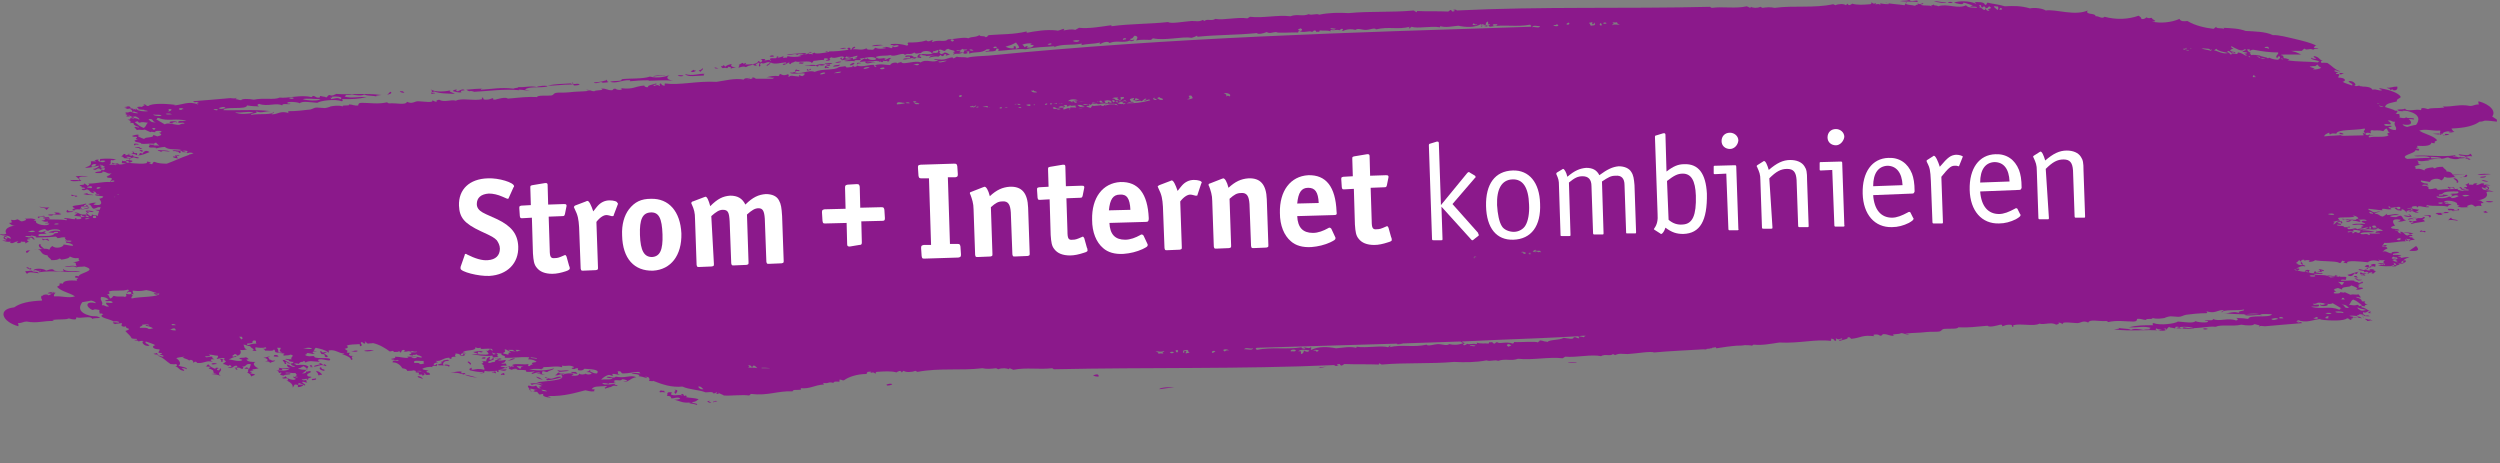 <?xml version="1.0" encoding="utf-8"?>
<!-- Generator: Adobe Illustrator 26.2.1, SVG Export Plug-In . SVG Version: 6.00 Build 0)  -->
<svg version="1.1" id="Ebene_1" xmlns="http://www.w3.org/2000/svg" xmlns:xlink="http://www.w3.org/1999/xlink" x="0px" y="0px"
	 viewBox="0 0 476.6 88.3" style="enable-background:new 0 0 476.6 88.3;" xml:space="preserve">
<rect x="0" y="0" width="476.6" height="88.3" fill="#808080" stroke="none"/>
<style type="text/css">
	.st0{clip-path:url(#SVGID_00000035505953017546525420000002511085398879634818_);fill:#8B198B;}
	.st1{fill:#FFFFFF;}
</style>
<g>
	<defs>
		<rect id="SVGID_1_" width="476.6" height="88.3"/>
	</defs>
	<clipPath id="SVGID_00000081621985385709466470000013227948518516668560_">
		<use xlink:href="#SVGID_1_"  style="overflow:visible;"/>
	</clipPath>
	<path style="clip-path:url(#SVGID_00000081621985385709466470000013227948518516668560_);fill:#8B198B;" d="M364,0
		c0.3,0.4,1,0.1,1.5,0.1c0.1,0.1,0,0.1,0.1,0.2c-0.1,0.1,0,0.1,0,0.1c-1.1-0.2-2.2,0-3.4-0.2C362.8,0.1,363.4,0.2,364,0 M179.4,10.5
		C179.4,10.5,179.4,10.5,179.4,10.5C179.4,10.5,179.4,10.5,179.4,10.5C179.4,10.5,179.4,10.5,179.4,10.5 M174.9,11.1
		c0.3-0.3,0.4,0.1,0.7-0.1c0.2-0.3-0.5-0.1-0.3-0.4c0.1-0.1,0.3-0.1,0.5-0.1c0.2,0.1,0.7,0,0.8,0.2c0.5-0.1,1.1-0.1,1.6-0.1
		c-0.5,0.1-0.9,0-1.1,0.4c0.7-0.2,1.3-0.3,1.8-0.2c0.2-0.1,0.2-0.2,0.4-0.3c0,0,0,0,0.1,0c0,0.1,0.1,0.2,0.3,0.2
		c0.5-0.2,0.2-0.3,0.4-0.4c0.1,0.1,0.2,0,0.3,0c0.1,0.1-0.3,0.2,0,0.3c0.2-0.1,0.4-0.1,0.7-0.2c-0.5-0.2-0.4-0.3-1-0.4
		c-0.2,0.2-0.5,0.3-0.7,0.3c-0.2-0.1-0.3-0.2-0.4-0.4c0,0-0.1,0-0.1,0c0,0,0,0,0,0c-0.1,0-0.1,0.1-0.1,0.1c-0.2,0-0.3,0.1-0.4,0.1
		c-0.3,0-0.5-0.1-0.9,0c0.2,0.1,0.3,0.1,0.5,0.1c-0.5,0.1-1,0.2-1.9,0.1c0,0,0,0,0,0c0,0,0,0,0,0c-0.1,0-0.2,0-0.3,0c0,0,0,0,0,0.1
		c-0.2,0-0.4,0-0.5-0.1C174.6,10.8,175.1,10.8,174.9,11.1 M163.4,12c0.3-0.1,0.5,0,0.7,0c0.1,0.2-0.4-0.1-0.7,0.3
		C163.2,12.2,163.5,12.1,163.4,12 M166.2,8.8c0.4-0.3,1.6-0.3,2.2-0.2C167.7,8.7,166.9,8.8,166.2,8.8 M154,13.5
		c-0.2-0.1-0.1-0.2-0.2-0.3c0.2-0.1,0.3,0.1,0.4,0.2c0.1-0.1,0.1-0.2,0.3-0.3C154.8,13.3,154.4,13.3,154,13.5 M137.2,13
		c-0.4,0-0.8,0.2-1-0.1C136.6,12.8,136.8,13.1,137.2,13 M158,9.8c0,0-0.1,0-0.1,0C158,9.8,158,9.8,158,9.8 M157.4,9.8
		c0.2,0,0.3,0,0.5,0C157.7,9.9,157.4,10,157.4,9.8 M151.9,10.5c0-0.5-1.5,0.2-1.9-0.1c1.4-0.2,2.6-0.2,3.7-0.3
		c0.1,0.2-0.4,0.1-0.5,0.3C152.8,10.2,152.4,10.2,151.9,10.5 M181.8,7.8c-0.4,0.3-0.4-0.1-0.6-0.1C181.4,7.3,182,7.6,181.8,7.8
		 M171.3,8.8c-0.4,0.2-0.9,0.3-1.1,0C170.7,8.6,171.4,8.5,171.3,8.8 M193.7,8.1c0.2,0.4,0.5,0.5,0.6,1c-0.2,0.1-0.4,0.1-0.6,0.2
		c-0.2-0.2,0.2-0.4-0.3-0.5c-0.5,0.2,0.1,0.3-0.1,0.4c-0.7,0.1-1.2-0.1-1.6-0.3C192.7,8.6,192.8,8.6,193.7,8.1 M190.1,9
		c-0.4,0.3-0.8,0.2-0.7,0C189.7,8.8,189.9,8.9,190.1,9 M185.6,9.6c-0.3,0.1-0.6,0.1-0.8-0.1C185.1,9.3,185.4,9.5,185.6,9.6
		 M195.8,9.1c-0.1-0.1,0.2-0.2,0.1-0.3c-0.1-0.1-0.4,0.1-0.6,0.2c-0.1-0.4-0.2-0.2-0.4-0.5c0.6-0.2,1.2-0.3,1.8-0.2
		c-0.7,0.4,0.1,0.1,0.4,0.4C196.4,9.3,196.2,9,195.8,9.1 M199.7,8.4c0.3,0,0.6-0.3,0.8,0C200.2,8.6,199.9,8.6,199.7,8.4 M205.8,7.7
		c-0.2,0.4-1,0.3-1.3,0.1C205,7.6,205.4,7.7,205.8,7.7 M214.1,7.6c-0.2-0.2,0.4-0.5,0.6-0.2C214.6,7.6,214.4,7.5,214.1,7.6
		 M247.9,5.4c0.3,0.1,0.5,0.3,0.1,0.5c-0.3,0-0.6-0.2-0.5-0.3C247.6,5.5,247.8,5.5,247.9,5.4 M253.6,5.5c0.4-0.3,0.7,0.1,1-0.1
		C254.6,5.8,253.9,5.6,253.6,5.5 M283.6,4.1c0.3,0.2-0.2,0.7,0.5,0.5c-0.3,0.5-1.3,0.3-1.8,0.3c0.1-0.4,0.6-0.3,0.9,0
		C283.3,4.5,283.2,4.3,283.6,4.1 M281,4.4c0,0.2,0.3,0.4,0.6,0.2c0,0.3-0.7,0.2-0.9,0.1C280.7,4.7,280.8,4.6,281,4.4 M284.6,4.7
		c0.3-0.2,0.5,0,0.8-0.1C285.7,4.9,284.5,5.1,284.6,4.7 M299,4.3c0.5,0.2-0.1,0.6-0.4,0.3C298.7,4.5,298.8,4.4,299,4.3 M296.8,4.6
		c0.2,0.1,0.2,0.2,0.3,0.3c-0.4,0.2-0.7,0.1-1-0.1C296.3,4.7,296.6,4.9,296.8,4.6 M293.6,5c-0.2,0.5-1.1,0-1.5,0.2
		C292.2,4.7,293.1,5,293.6,5 M302.9,4.4c0.2-0.2,0.4,0,0.6-0.2c0.1,0.1,0.1,0.2,0,0.4c0.3,0.1,0.5-0.1,0.3-0.2
		c0.4-0.2,0.1,0.2,0.3,0.3c-0.2,0.2-0.5,0.1-0.7,0.2C302.9,4.8,303.4,4.6,302.9,4.4 M180.5,11.6c-0.6,0.2-1.6,0.5-1.6,0.1
		C179.3,11.8,180,11.5,180.5,11.6 M305.4,4.8c-0.5,0.2-0.5-0.2-0.3-0.4C305.4,4.5,305.3,4.7,305.4,4.8 M306.3,4.4
		c-0.2,0.2-0.5,0.2-0.7,0C305.9,4.2,306.1,4.3,306.3,4.4 M307.4,4.8c-0.3-0.2,0.6-0.1,0-0.5c0.3-0.1,0.6,0.1,0.9-0.1
		c-0.1,0.2,0.1,0.4,0.5,0.5C308.4,4.8,307.9,4.5,307.4,4.8 M175.2,12.3c-0.4,0.3-0.6,0-1,0.1C173.8,12.5,175.1,11.9,175.2,12.3
		 M168.6,13.1c-0.4,0.2-0.9,0.1-0.8-0.1C168.1,12.9,168.7,12.7,168.6,13.1 M381.1,1.8c0.1-0.1,0.3-0.2,0.2-0.3
		c0.2,0,0.3,0.1,0.4,0.2C381.6,1.9,381.4,1.9,381.1,1.8 M380.8,1.9c-0.3-0.3-0.4-0.3-0.7-0.6c0.2-0.3,0.6,0.1,0.8-0.1
		C380.9,1.4,381.1,1.6,380.8,1.9 M379.2,1.2c1.1,0.6-0.9,0.4,0.1,0.8c-0.5,0.2-0.7-0.2-0.8-0.4C379,1.5,378.9,1.5,379.2,1.2
		 M377.8,1.4c0.1,0.1,0.3-0.1,0.4-0.2c0.5,0.2,0.3,0.4,0.2,0.7c-0.5,0-0.5-0.5-1.1-0.5c0.3-0.2,0-0.3,0-0.4
		C377.8,0.8,377.6,1.3,377.8,1.4 M164.6,13c0.4-0.2,0.9-0.3,1.2-0.1C165.3,13,164.8,13.3,164.6,13 M157.3,14c-0.4,0.1-0.8,0.3-1,0.1
		C156.7,13.8,157.4,13.7,157.3,14 M160.4,13.7c-0.6,0.4-0.9,0.1-1.4,0.3C159.1,13.8,160.1,13.6,160.4,13.7 M35.5,23
		c-0.4,0.2-1.7-0.2-1.5,0.4c0.7,0.1,0.9-0.2,1.2,0.2c-0.8-0.1-0.7,0.2-1.2,0.2c-0.7,0-2-0.5-2.6-0.1c-0.7-0.4-1-0.6-1.7-1
		c0.6,0.1-0.1-0.3,0.6-0.2C31.9,23.2,33.5,22.5,35.5,23 M44.8,21.4c1.4,0.2,2.6-0.3,3.5,0.1C47.5,21.7,45.6,21.9,44.8,21.4
		 M29.3,21.8c0.3,0.2,1.3-0.1,1.5,0.3C30.2,22.2,29,22,29.3,21.8 M31.6,21.7c0.4-0.1,0.8-0.1,1.2,0.1C32.3,21.8,31.8,21.9,31.6,21.7
		 M24.8,22.2c-0.3,0-0.6,0.1-0.8-0.1c0.7,0,0-0.2-0.1-0.3l0.5,0C24.6,22,24.4,22,24.8,22.2 M40.7,20.8l0.7,0
		C41.8,21.1,40.9,21.1,40.7,20.8 M41.7,20.6c0.4-0.1,1-0.4,1.3,0C42.6,20.7,42,20.9,41.7,20.6 M34.2,20.9c-0.4-0.3,0.6-0.4,0.8-0.1
		C34.4,20.8,34.8,21.1,34.2,20.9 M32.1,20.8c1.4-0.1-0.1,0.7-0.1,0.4l0.3,0C32,21,32.3,21,32.1,20.8 M28.2,21.2
		c-0.5,0.1-2,0-2.4-0.5c0.3,0.1,1.6,0.3,1.7,0.2C27.3,21.1,28,21,28.2,21.2 M57.7,18.9c0.8-0.2,2.3,0,3.4,0
		C60.7,19.3,58.6,19.2,57.7,18.9 M64.9,18.9c-0.6-0.4-1-0.1-1.8,0c0.1-0.2-0.3-0.3-0.1-0.3c0.5,0.3,0.3-0.1,0.1-0.1
		C63.6,18.3,65.7,18.4,64.9,18.9 M25.6,21.2c0,0.3,0.6,0.1,0.7,0.4c-0.5,0-0.8-0.1-1.2-0.2C25.6,21.4,25.3,21.2,25.6,21.2
		 M25.9,22.2c0.2,0.1,0.9,0.5,0.6,0.6c-0.4-0.3-1.1-0.3-1.6-0.4C25.4,22.3,25.3,22.2,25.9,22.2 M28.3,22.7c1.2-0.1,0.5,0.5,1.4,0.6
		C28.9,23.4,28.6,23.1,28.3,22.7 M26.3,23.2c-0.2,0,0.1,0.1,0.3,0.2c0.5-0.2,0.8-0.1,1.6,0c-0.4,0.3-0.3,0.7-0.8,1
		c-0.8-0.3-1-0.6-1.7-1.1C25.8,23.2,26.6,23,26.3,23.2 M29,24.4c0.3,0,0.6,0,0.8,0.1c-0.6-0.1,0.1,0.3-0.6,0.2L29,24.4z M29.8,27.2
		c0,0.2,0.7,0.6,0.5,0.6c-0.2-0.2-0.9,0.1-1.1-0.2C29.5,27.4,29.3,27.2,29.8,27.2 M35.8,28.9c-0.3,0.2-0.3,0.1-1,0.1
		C34.4,28.7,35.6,28.6,35.8,28.9 M18.9,32.1c0.1,0.1,0.2,0.2,0.4,0.2c-0.2-0.2,0.5-0.3,0.7-0.2c0.1,0.1-0.2,0.5-0.5,0.3
		c0.4-0.2-1.1,0.2-1.3-0.1C18.5,32.3,18.5,32.1,18.9,32.1 M21.7,34.4c0.4,0.2-0.4,0.4-0.7,0.2C21.2,34.6,21.1,34.4,21.7,34.4
		 M17.4,35.5c0.2,0.2,0.2,0.3-0.1,0.4c-0.1-0.2-0.6,0-0.7-0.2C16.7,35.6,17,35.5,17.4,35.5 M19.2,35.8c-0.3,0.1-0.3,0.2-0.7,0.2
		C18.2,35.8,18.8,35.5,19.2,35.8 M22.4,37c0.1,0,0.2,0,0.3,0c-0.1,0-0.1,0.1-0.2,0.1C22.5,37.1,22.4,37.1,22.4,37 M21.8,37.5
		c0.1,0,0.1,0,0.2,0c0,0-0.1,0-0.1,0.1c0,0,0,0,0,0C21.9,37.6,21.8,37.6,21.8,37.5 M18.4,41.5C18.4,41.5,18.4,41.5,18.4,41.5
		C18.4,41.5,18.4,41.5,18.4,41.5c-0.2,0.1-0.5,0.1-0.7,0c0.1-0.1-0.2-0.4,0.4-0.4C18.6,41.2,18,41.3,18.4,41.5 M17,41.4
		C15.7,41.4,16.5,40.7,17,41.4 M17.1,41.7c-0.5,0-0.3,0.1-0.8,0.1C16,41.6,16.9,41.5,17.1,41.7 M11.2,42.7c-0.1,0.1-0.4,0.1-0.8,0.1
		C10.2,42.6,11,42.5,11.2,42.7 M8.8,43.7C8.4,43.8,9,44,9.2,44c0.3-0.3,2.3-0.5,2.3,0.1c-1-0.3-1.8,0-2.3,0.2c0.4,0.1,0.9,0,1.2,0.2
		c-0.5-0.3,0.2-0.3,0.6-0.3c0.3,0.3-0.4,0.2-0.6,0.3c-0.3,0.6-1.8,0.5-3,0.5c-0.4-0.6,1-0.3,1.5-0.5c-0.8-0.2-0.2-0.2-0.2-0.5
		c-0.2,0.1-1,0.5-1.4,0.1C7.7,43.9,8.3,43.6,8.8,43.7 M6.7,44.1c-0.3,0.2-0.9,0.2-1.4,0C6,44.1,6,43.8,6.7,44.1 M24.4,55.2
		c0.6,0.4-0.7,0.4,0,0.6c-0.1-0.2,0.3-0.2,0.6-0.1c0.1,0.4-0.2,0.5-1,0.3c0.1,0.3,0.2,0.5-0.2,0.6c-0.5-0.2-1.1,0.1-2.1-0.2
		c-0.3,0.1-0.2,0.4-0.7,0.5c-0.3-0.4-0.1-0.5-0.6-0.8c0.7,0,0.5-0.3,0.3-0.5C21.6,55.2,23.3,55.6,24.4,55.2 M19.3,56.6
		c0.6,0,1.1,0.2,1.4,0.5c-0.1,0.1-0.8,0.1-0.6,0.3c0.5,0.1,0.9-0.2,1.4,0.2c-0.2,0.3-0.6,0.1-1.2,0.1c-0.2,0.2,0,0.4,0.5,0.7
		c-0.7,0.2-0.7-0.3-1.4-0.2C19.8,57.5,18.9,57.2,19.3,56.6 M28.4,62c0.1,0.2-0.8-0.3-0.6,0.1c0.5,0.1,1,0.2,1.4,0.5
		c-0.4,0-0.4,0.2-0.9,0.1c-0.3-0.3-0.9-0.2-1.6-0.2c-0.3-0.3,0.7-0.3,0.4-0.6C27.5,61.9,28.3,61.7,28.4,62 M33.3,62.6
		c0.2,0.2,0.2,0.3,0.2,0.4c-0.5,0-0.9-0.1-1.2-0.2C32.8,62.9,32.5,62.6,33.3,62.6 M45.6,64.2l0.5,0c0.2,0.3,0.2,0.4-0.1,0.5
		L45.6,64.2z M48.4,64.9c0.7,0,0.2,0.3,0.5,0.6c-1,0-1.1,0.2-1.7,0.3c-0.2-0.2,0-0.2-0.1-0.3l1-0.1C48.2,65.2,48,65,48.4,64.9
		 M96.4,66.6c0.3,0.2,0.7,0.3,1,0.6c-0.9,0-0.1,0.3-0.6,0.4c-0.3-0.1-0.7-0.2-1.2-0.2c-0.2,0.5,1,0.3,0.6,0.8
		c1.8,0.1,2.5-0.2,4.6-0.1c0.3,0.2-0.2,0.2-0.1,0.4c0.8,0,1.3,0.2,1.6,0.5c-0.4,0.1-1.3,0.1-0.7,0.5c-0.7,0-0.3,0.3-0.8,0.3
		c-0.4-0.3,0.1-0.3,0-0.4c-1.1,0.2-2.6-0.2-3.2,0.2c0.1,0.1,0.3,0.1,0.4,0.2c-0.2,0.2-0.5,0-0.9,0c0.3,0.1,0.3,0.2,0,0.3
		c-0.1-0.1-0.2-0.2-0.4-0.2c0,0.1,0.1,0.3-0.5,0.3c0.2-0.4-0.5-0.1-0.8-0.4c0.4-0.1,0.8-0.1,1.3-0.1c-0.4-0.1,0-0.2-0.3-0.4
		c-0.3,0-0.8,0.1-0.8-0.1c0.9,0,0.6-0.4,0.9-0.6c-0.7,0.1-1,0.2-1.5,0.1c-0.1-0.2,0.6-0.1,0.6-0.3c-0.4-0.2-0.6,0-1,0
		c-0.1-0.2-0.3-0.2-0.4-0.3c0.2-0.1,0.9,0.1,0.8-0.1c-0.7-0.3,0.4-0.1-0.4-0.7c0.6,0.1,1.4,0,1.8,0.4c0-0.2-0.4-0.2-0.5-0.4
		C96.8,66.9,95.8,66.7,96.4,66.6 M93.9,67.2c0.1,0.2,0.5,0.1,0.6,0.3c-0.2,0-0.3,0.1-0.4,0.1C94.1,67.5,93.6,67.2,93.9,67.2
		 M98.5,69.8c0.5,0,1,0,1.3,0.1c-0.8,0-0.2,0.3-0.7,0.4C98.9,70.1,98.6,70,98.5,69.8 M98.4,70.3c0.1,0.1,0.2,0.2,0.4,0.2
		c-0.4,0.1-0.9,0-1.4,0C97.7,70.4,97.9,70.3,98.4,70.3 M247,66.9c-0.3,0.2-0.6,0-0.9,0.1C245.8,66.6,247.2,66.5,247,66.9
		 M249.6,66.8c-0.1,0.4-0.7,0.3-1,0c-0.1,0.2,0,0.5-0.5,0.7c-0.3-0.2,0.3-0.7-0.6-0.5C247.9,66.5,249,66.7,249.6,66.8 M250.4,66.9
		c0-0.3,0.8-0.2,1-0.1c0,0.1-0.2,0.2-0.4,0.3C251,66.9,250.7,66.7,250.4,66.9 M285.4,65.2c-0.2,0.1-0.4,0.2-0.4,0.3
		c-0.3,0-0.5-0.1-0.5-0.3c-0.7,0.2-0.5-0.2-0.7,0.3c-0.7-0.1-1.6,0.1-2.3-0.2c0.1,0.1,0.2,0.2-0.1,0.3c-0.6-0.2-1.2,0.2-1.8-0.1
		c0.3,0-0.4,0.4-0.5,0.3c-0.5-0.1,0.3-0.3-0.1-0.4c-1,0.4-1.9,0.4-2.7,0.2c-0.6,0.4-1.2,0-2.2,0c-0.6,0-2,0.5-2.1,0.1
		c-2.7,0.6-4.6-0.1-7.2,0.5c0.1-0.1,0.4-0.2,0.3-0.3c-0.4,0-0.1,0.1-0.5,0.3c-1.2-0.4-4.1,0.2-6-0.1c0.1,0.1,0,0.1-0.1,0.2
		c-1.2-0.3-2.5,0-3.8,0.1c-1.5-0.3-3.4-0.4-4.7,0.3c-0.3-0.2,0.2-0.3-0.1-0.5c-0.5,0.4-0.9-0.1-1.4,0.1c0.1,0.1,0.4,0,0.3,0.2
		c-0.4-0.1-0.6,0-0.7-0.3c-2.9,0.5-5.6-0.1-8.5,0.5c-0.1-0.1-0.4-0.3,0-0.4c9-0.3,18-0.5,27-0.8c-0.6,0-0.4,0.3,0.9,0
		c-0.4,0-0.7,0-0.9,0c3.9-0.1,7.9-0.3,11.8-0.4c0.3,0.2,0.6,0.4,1,0.4c-0.3-0.1-0.5-0.2-0.7-0.4c2.2-0.1,4.4-0.2,6.6-0.3
		c0,0,0,0,0,0l0,0c5.2-0.2,10.4-0.4,15.6-0.7c0,0.1,0.3,0.4,0.1,0.4c-0.4,0-0.5-0.3-1-0.2c0,0.5-1.1,0.2-1.9,0.1
		c-0.8,0.5-2.7,0.3-3.1,0.8c0,0,0,0,0,0c-0.2-0.1-0.3-0.1-0.5-0.1c-0.3-0.1-0.6-0.2-1-0.2c0.1,0.2-0.3,0.2-0.3,0.4
		c-0.3-0.3-3.4,0-4.6-0.1c0.1,0.1,0,0.2-0.2,0.3C287,65,285.8,65.7,285.4,65.2 M281.3,65.9c-0.4,0.3-0.7-0.1-1.1,0.1
		C280.2,65.7,281,65.8,281.3,65.9 M287.5,65.6c0.3,0,0.6,0.2,0.6,0.3c-0.2,0-0.3,0.1-0.5,0.2C287.3,65.9,287.1,65.8,287.5,65.6
		 M440.6,58.5c0.4-0.2,1.7,0.2,1.5-0.4c-0.7-0.1-0.9,0.2-1.2-0.2c0.8,0.1,0.7-0.2,1.2-0.2c0.7,0,2,0.5,2.6,0.1c0.7,0.4,1,0.6,1.7,1
		c-0.6-0.1,0.1,0.3-0.6,0.2C444.2,58.3,442.6,59,440.6,58.5 M431.3,60.1c-1.4-0.2-2.6,0.3-3.5-0.1C428.6,59.8,430.5,59.6,431.3,60.1
		 M446.7,59.7c-0.3-0.2-1.3,0.1-1.5-0.3C445.9,59.3,447,59.4,446.7,59.7 M444.5,59.8c-0.4,0.1-0.8,0.1-1.2-0.1
		C443.8,59.6,444.3,59.6,444.5,59.8 M451.2,59.3c0.3,0,0.6-0.1,0.8,0.1c-0.7,0,0,0.2,0.1,0.3l-0.5,0
		C451.4,59.5,451.7,59.4,451.2,59.3 M435.3,60.7l-0.7,0C434.2,60.4,435.2,60.3,435.3,60.7 M434.3,60.8c-0.4,0.1-1,0.4-1.3,0
		C433.4,60.7,434,60.5,434.3,60.8 M441.8,60.5c0.4,0.3-0.6,0.4-0.8,0.1C441.6,60.7,441.3,60.3,441.8,60.5 M443.9,60.7
		c-1.4,0.1,0.1-0.7,0.1-0.4l-0.3,0C444.1,60.5,443.7,60.5,443.9,60.7 M447.9,60.2c0.5-0.1,2,0,2.4,0.5c-0.3-0.1-1.6-0.3-1.7-0.2
		C448.8,60.3,448.1,60.4,447.9,60.2 M418.3,62.6c-0.8,0.2-2.3,0-3.4,0C415.3,62.2,417.4,62.2,418.3,62.6 M411.1,62.6
		c0.6,0.4,1,0.1,1.8,0c-0.1,0.2,0.3,0.3,0.1,0.3c-0.5-0.3-0.3,0.1-0.1,0.1C412.5,63.1,410.4,63.1,411.1,62.6 M450.4,60.3
		c0-0.3-0.6-0.1-0.7-0.4c0.5,0,0.8,0.1,1.2,0.2C450.4,60,450.8,60.3,450.4,60.3 M450.1,59.2c-0.2-0.1-0.9-0.5-0.6-0.6
		c0.4,0.3,1.1,0.3,1.6,0.5C450.7,59.1,450.7,59.3,450.1,59.2 M447.8,58.7c-1.2,0.1-0.5-0.5-1.4-0.6C447.2,58,447.5,58.4,447.8,58.7
		 M449.7,58.3c0.2,0-0.1-0.1-0.3-0.2c-0.5,0.2-0.8,0.1-1.6,0c0.4-0.3,0.3-0.7,0.8-1c0.8,0.3,1,0.6,1.7,1.1
		C450.3,58.2,449.5,58.5,449.7,58.3 M447,57.1c-0.3,0-0.6,0-0.8-0.1c0.6,0.1-0.1-0.3,0.6-0.2L447,57.1z M446.3,54.3
		c0-0.2-0.7-0.6-0.5-0.6c0.2,0.2,0.9-0.1,1.1,0.2C446.6,54,446.8,54.3,446.3,54.3 M440.3,52.6c0.3-0.2,0.3-0.1,1-0.1
		C441.7,52.8,440.5,52.8,440.3,52.6 M437.9,51.6c0.1-0.2-0.9-0.2-0.4-0.3c0.3,0.2,0.1-0.2,0.8-0.1C438.5,51.4,438.1,51.5,437.9,51.6
		 M437.9,50.4c0.7,0-0.1-0.1-0.2-0.3c0.4-0.1,0.3-0.4,0.7-0.5l0.1,0.2c0.1,0,0.2,0,0.2,0.1C438.6,49.9,439.9,50.9,437.9,50.4
		 M456.5,49c-0.4,0.2,1.1-0.2,1.3,0.1c-0.3,0.1-0.3,0.2-0.7,0.2c-0.1-0.1-0.2-0.2-0.4-0.2c0.2,0.2-0.5,0.3-0.7,0.2
		C455.9,49.2,456.2,48.8,456.5,49 M454.4,47c-0.4-0.2,0.4-0.4,0.7-0.2C454.8,46.8,455,47.1,454.4,47 M458.7,45.9
		c-0.2-0.2-0.2-0.3,0.1-0.4c0.1,0.2,0.6,0,0.7,0.2C459.3,45.9,459.1,45.9,458.7,45.9 M456.9,45.6c0.3-0.1,0.3-0.2,0.7-0.2
		C457.9,45.7,457.2,46,456.9,45.6 M451.6,44.8c-0.5-0.4-0.9,0-1.6-0.2c-0.1-0.5,2.3-0.2,2.7-0.4c-0.7-0.2-1.5-0.3-2.4-0.3
		c0.8-0.3,1.8-0.2,2.9,0c-0.2-0.2-0.6-0.1-0.8-0.3c1,0.1,0.5,0,1-0.1c0.1,0.2,0.6,0.2,0.9,0.5c-0.9,0-1.6,0.1-1.4,0.4
		c0.3,0,0.8-0.1,0.8,0.1c-0.3,0-1.3,0.1-1.9,0C451.4,44.6,452.2,44.7,451.6,44.8 M453.1,43.4l-0.7,0c-0.3-0.3-0.2-0.4,0.4-0.4
		L453.1,43.4z M451.9,43.6c-0.5,0.1,0.2-0.3-0.4-0.3c-0.3,0.4-1.3,0.5-2.3,0.5c0.7,0,0-0.2-0.2-0.3c-0.4,0.1-0.7,0.2-1.3,0.2
		l-0.3-0.3c0.3,0,0.9,0,0.5-0.2c-0.4,0-0.4,0.2-1,0.1c-0.1-0.4-1.1-0.1-1.4-0.4c0-0.2,0.8,0.1,0.8-0.1c0-0.3-0.6-0.1-0.7-0.4
		c0.3,0,0.3-0.1,0.6-0.1c0.2,0.1-0.1,0.2,0.2,0.3c0.2-0.1,0.2-0.2,0-0.4c-0.3,0-0.4-0.1-0.7,0c-0.4,0.1-0.4,0.4-0.8,0.6
		c-0.3-0.3,0.6-0.2-0.1-0.5c0.6-0.1,0.6-0.3,1.3-0.2l-0.4-0.5c0.5-0.3,1.7,0,3.3-0.3c-0.2,0-0.3-0.1-0.5-0.2c0.5,0,0.9,0.2,1.1,0.5
		c-0.1,0.3-0.9,0-0.3,0.3c-0.8,0.1-1.8-0.3-2.2-0.1c1.1,0.3,1.8,0.2,2.7,0.5c0.5-0.1,0-0.4-0.3-0.4c0.7,0,1.5-0.2,1.7,0.2
		c-0.5,0-0.8-0.1-1,0.1c0.1,0.3,0.6,0.2,0.7,0.5c-1.1-0.1-2.4-0.1-2.5,0.2c0.9,0,1.6-0.3,2.2,0.2c-0.3,0.1-0.8,0.1-0.2,0.4
		c-0.5,0.1-1.1,0.1-1.1,0.4c0.9-0.2,1.3-0.5,2.3-0.6C452,43,452.1,43.5,451.9,43.6 M452.3,40.8c-0.1-0.1-0.2-0.1-0.4-0.1l-0.3-0.3
		C452,40.3,452.6,40.7,452.3,40.8 M445,40.9c-0.1,0.1-0.9,0.1-1.2-0.1C444.2,40.7,444.8,40.6,445,40.9 M459.7,39.6
		c0.4,0.3-0.6,0.4-0.8,0.1C459.4,39.8,459.2,39.6,459.7,39.6 M464.8,38.7c0.1-0.1,0.4-0.1,0.8-0.1C465.9,38.8,465.1,39,464.8,38.7
		 M467.2,37.7c0.4,0-0.2-0.3-0.4-0.2c-0.3,0.3-2.3,0.5-2.3-0.1c1,0.3,1.8,0,2.3-0.2c-0.4-0.1-0.9,0-1.2-0.2c0.5,0.3-0.2,0.3-0.6,0.3
		c-0.3-0.3,0.4-0.2,0.6-0.3c0.3-0.6,1.8-0.5,3-0.5c0.4,0.6-1,0.3-1.5,0.5c0.8,0.2,0.2,0.2,0.2,0.5c0.2-0.1,1-0.5,1.4-0.1
		C468.3,37.6,467.7,37.9,467.2,37.7 M469.4,37.3c0.3-0.2,0.9-0.2,1.4,0C470.1,37.4,470,37.6,469.4,37.3 M451.7,26.2
		c-0.2-0.1-0.1-0.2-0.1-0.3c0.3,0,0.7-0.1,1-0.1c-0.3,0-0.6,0-0.9,0c0.1-0.1,0.2-0.1-0.1-0.2c0.1,0.2-0.3,0.2-0.6,0.1
		c-0.1-0.4,0.2-0.5,1-0.3c-0.1-0.3-0.2-0.5,0.2-0.6c0.5,0.2,1.1-0.1,2.1,0.2c0.3-0.1,0.2-0.4,0.7-0.5c0.3,0.4,0.1,0.5,0.6,0.8
		c-0.6,0-0.5,0.2-0.3,0.4c-0.1,0-0.3,0-0.4,0c0.1,0,0.3,0,0.5,0.1c0,0,0,0,0,0C454.5,26.3,452.7,25.9,451.7,26.2 M456.7,24.8
		c-0.6,0-1.1-0.2-1.4-0.5c0.1-0.1,0.8-0.1,0.6-0.3c-0.5-0.1-0.9,0.2-1.4-0.2c0.2-0.3,0.6-0.1,1.2-0.1c0.2-0.2,0-0.4-0.5-0.7
		c0.7-0.2,0.7,0.3,1.4,0.2C456.2,24,457.1,24.2,456.7,24.8 M458.9,24.2c-0.4-0.1-0.7-0.2-0.9-0.5c1.8,0.4,2-0.4,1.2-1
		c0.3,0,0.7,0,0.9,0.1c0.4-0.3-0.4-0.3-1.1-0.3c-0.1,0-0.1-0.1-0.2-0.1c-0.4,0-0.2,0.2-0.8,0.1c-0.2,0-0.4-0.1-0.6-0.1
		c0.2-0.2,0-0.3,0-0.7c-0.3,0.1-0.5,0-0.7-0.1c0.5-0.2,0.4-0.4,0.2-0.5c0.3,0.1,0.7,0.1,1.3,0.1c0,0-0.1-0.1-0.2-0.1
		c0.3,0,0.7,0,1.1,0.1c2.3,0.6,2.2,1.7,1.5,2.6C459.8,23.9,459.4,24.1,458.9,24.2 M454.4,20.3c-0.2,0.1-0.7,0.1-0.9-0.2c0,0,0,0,0,0
		C453.7,20.2,454.1,20.2,454.4,20.3 M453.3,19.7c0.2,0.1,0.4,0.1,0.4,0.1c-0.2,0-0.4,0-0.6,0C453.2,19.8,453.2,19.8,453.3,19.7
		 M441,13.3c-0.1-0.1,0.2-0.1,0.3-0.1c-0.2-0.3-0.7-0.3-1-0.5c0.4-0.1,0.7-0.1,1.1-0.1c0.1-0.1,0.3-0.2,0.4-0.3
		c0.1,0.2,0.4,0.5,0.7,0.6C442.2,13.2,441.5,13.2,441,13.3 M435.3,11.3c-0.1,0-0.1,0-0.2,0c0,0-0.1,0-0.1,0c0,0,0-0.1-0.2-0.2
		C435,11.1,435.1,11.2,435.3,11.3 M434.3,11.3c0,0,0.1,0.1,0.2,0.1c-0.6,0-1.3-0.1-1.9-0.4c-0.1,0-0.1,0.1-0.2,0.1
		c-0.1,0-0.2,0-0.2-0.1c-0.4-0.1-0.8-0.2-1.2-0.3c0,0-0.1,0-0.1-0.1c0,0,0,0,0,0c-0.6-0.1-1.3-0.2-1.8-0.1c0.1-0.1,0-0.2-0.2-0.2
		c0-0.1,0.1-0.1,0.2-0.2c-0.5-0.3-0.6-0.3-0.7-0.7c0.2,0,0.3,0,0.5,0c0,0.1-0.1,0.2,0,0.3c0.2-0.1,0.5-0.3,0.8-0.2
		c1.5,0.3,3.1,0.5,4.6,0.5c0.2,0.4-0.7,0.6-0.2,1.1c0.2-0.1,0-0.3,0.4-0.4C434.9,11,434.5,11.3,434.3,11.3 M432.5,9.3
		c-0.3-0.2-0.5-0.1-0.8-0.2c0.2-0.3,0.5-0.1,0.7-0.2C432.3,9,432.7,9.1,432.5,9.3 M425.4,8.8c0.7,0.4,2.1,1.2,2.4,0.6
		c0.1,0,0.3,0,0.4,0.1c-0.1,0.1-0.5,0.2-0.7,0.3c0.2,0.2,0.8,0.1,0.9,0.3c-0.1,0-0.1,0.1-0.2,0.1c-0.1,0-0.3,0-0.4,0
		c0.1,0.1,0.2,0.1,0.3,0.2c0,0,0,0,0,0c0.1,0,0.2,0.1,0.3,0.1c0,0-0.2,0.1-0.3,0.1c-0.4-0.2-0.7-0.5-1.4-0.6
		c-0.2,0.1-0.1,0.2-0.2,0.3c-0.4,0-1.4-0.3-1,0.1c-0.1-0.1-0.2,0-0.3,0c0-0.2-0.5-0.4-0.6-0.6c0.1-0.1,0.3-0.1,0.4,0
		c0.3,0.1,0.1,0.2,0.5,0.3c0.2-0.4,0.5,0.2,0.7,0c-0.4-0.4-0.5-0.1-1-0.4c-0.1-0.2,0.3-0.4,0.6-0.4C425.7,9.2,425.2,9.1,425.4,8.8
		 M33.5,62l-0.7,0C32.4,61.7,33.4,61.7,33.5,62 M220.8,67.5c0.2-0.2-0.1-0.4-0.5-0.5c0.5-0.1,1,0.2,1.6-0.1c0.3,0.2-0.6,0.1-0.1,0.5
		C221.4,67.4,221.1,67.3,220.8,67.5 M231.2,67.3c-0.5-0.2,0.2-0.6,0.5-0.3L231.2,67.3z M422.5,9.3c0.5,0.5,1.4,0.6,2.3,0.8
		c-1.1,0.3-2-0.4-2.7-0.5L422.5,9.3z M421.1,9.3c0.2,0.1,0.3,0.2,0.3,0.3c0.1-0.2,0.1-0.2,0.2-0.2c0,0.1,0,0.2-0.1,0.3
		c-0.5-0.2-1.1-0.2-1.6-0.4c0,0-0.1-0.1-0.2-0.1C420.2,9.2,420.6,9.3,421.1,9.3 M416.9,9.2c-0.1,0.1-0.3,0.1-0.4,0.2
		c0.2,0.2,0.7,0,0.8,0.3c-0.4-0.1-0.8-0.2-1.1-0.3c0,0,0-0.1,0-0.1c0.2,0,0.4,0,0.5-0.1C416.7,9.1,416.8,9.1,416.9,9.2 M142.6,69.7
		c0.5-0.2,0.7,0.2,0.8,0.4c0,0,0,0,0,0c-0.3,0-0.6,0-0.8-0.1C142.8,69.9,143.1,69.9,142.6,69.7 M143.4,70.1c0-0.1,0.1-0.3,0.2-0.4
		c0.5,0,0.5,0.3,0.8,0.5C144.1,70.1,143.7,70.1,143.4,70.1 M146.8,70.2c-0.5,0-1.1,0-1.6,0c0,0,0-0.1,0-0.1
		C145.6,70.1,146.3,70.1,146.8,70.2 M429.7,14.7c-0.1,0-0.1,0-0.2,0c-0.1-0.2,0.1-0.4,0.3-0.4c-0.1,0.2,0,0.3,0.2,0.3
		c0,0,0,0.1,0,0.1C429.9,14.7,429.8,14.7,429.7,14.7 M200.9,20.8l-0.2-0.3c0.6-0.2,0.5,0.2,0.9,0.2c0.2,0,0.5,0,0.6,0.1
		c-0.2,0-0.3,0.1-0.6,0.1c0,0,0,0,0,0c0,0,0-0.1,0-0.1c-0.1,0-0.1,0-0.1,0C201.3,20.8,201.2,20.7,200.9,20.8 M183.1,18.5
		c-0.4,0-0.1-0.1-0.3-0.2C183.2,17.9,183.7,18.3,183.1,18.5 M171.2,19.5C171.2,19.5,171.2,19.5,171.2,19.5c0,0,0.1,0,0.1,0
		c0.1,0,0.2,0,0.3,0c0.2,0,0.4,0.1,0.7,0.1c0.1,0,0.1,0,0.2,0.1c-0.5,0.1-1.1,0.2-1.5,0.2C170.9,19.7,171,19.6,171.2,19.5
		 M203.7,20.7c0.2,0,0.3,0,0.4,0c-0.1,0.1-0.2,0.1-0.2,0.2C203.8,20.8,203.7,20.7,203.7,20.7 M196.6,17.3c0.1-0.1,0.2,0,0.2,0
		l0.3-0.1c-0.1,0.3,0.4,0.1,0.6,0.4C197.2,17.7,196.7,17.6,196.6,17.3 M174.2,19.3c0.2,0,0.4,0,0.5,0.1c-0.1,0.1-0.2,0.1-0.4,0.2
		l-0.2-0.2C174.1,19.3,174.2,19.3,174.2,19.3 M174.3,19.7c0.4-0.2,0.7-0.1,1,0.1c-0.2,0.1-0.4,0.1-0.5,0c-0.1,0.1-0.1,0.1-0.1,0.1
		C174.6,19.9,174.5,19.8,174.3,19.7 M185.8,20C185.9,20,185.9,20,185.8,20C185.8,20,185.8,20,185.8,20C185.8,20,185.8,20,185.8,20
		 M194.5,20.4c0.1,0.1,0.2,0.1,0.2,0.2c0,0,0,0-0.1,0c-0.2,0-0.4-0.1-0.5-0.2C194.3,20.4,194.4,20.4,194.5,20.4 M205.9,20.4
		c-0.2-0.2-0.7-0.4-0.4-0.5c0,0-0.1,0.1-0.1,0.1c0.2,0,0.4,0,0.6,0c0.3,0.1,0.6,0.2,0.8,0.3L205.9,20.4z M205.6,20.6
		c0.3,0,0.7,0,1.2-0.1C206.4,20.6,205.9,20.7,205.6,20.6 M207.9,20.6c-0.1-0.1-0.3-0.1-0.5-0.1c0.1,0,0.2,0,0.3,0
		c-0.6-0.1-0.9-0.4,0-0.3c0-0.4-1-0.1-1.2-0.3c0-0.1,0.4-0.1,0.8,0l0.2,0.1c0.1,0,0.1-0.1,0.1-0.1c0.2,0,0.3,0.1,0.3,0.1
		c0.2-0.1,0.4-0.3,0.4-0.5c0.2,0.1,0.4,0.1,0.6,0.1c-0.3,0.1-0.6,0.1-0.7,0.1c0.2,0.3,1.1-0.2,1,0.2c0.1-0.1,0.1-0.1,0.1-0.1
		c0,0,0.1,0,0.1,0.1c0.5-0.2,0.8-0.1,1.3-0.2c0.1,0,0.1,0.1,0,0.2c0.6-0.2,1.3-0.1,1.9-0.1c0.2,0,0.3,0.1,0.4,0.1c0,0-0.1,0-0.1,0
		c0.1,0.1,0.3,0.2,0.1,0.2c-0.2,0-0.4,0-0.4,0c0.1,0,0.2,0,0.4,0c-0.1-0.1-0.2-0.1-0.4-0.1c0,0,0,0,0-0.1c-0.1,0-0.1,0-0.2,0
		c-0.3,0-0.6,0-0.8,0c-0.2,0-0.3,0.1-0.4,0.1c0,0-0.1,0-0.1,0c0,0,0,0,0,0c-0.1,0-0.2,0.1-0.3,0.1c-0.1,0-0.2,0-0.2-0.1
		c-0.2,0.1-0.2,0.2-0.3,0.2c0,0-0.1,0-0.1,0c-0.1,0-0.1,0-0.2,0c0,0,0-0.1,0.2-0.1c-0.1,0-0.2,0-0.3,0c0,0-0.1,0-0.1-0.1
		c-0.1,0-0.1,0.1-0.2,0.1c-0.4,0-0.8,0.1-1.1,0.1c-0.1,0-0.2-0.1-0.3-0.1c0.1,0,0,0.1-0.1,0.2c0,0,0,0,0,0c0,0,0,0,0,0
		C208.1,20.4,207.9,20.5,207.9,20.6 M193.4,19.9c0.1-0.1,0.3-0.1,0.4-0.1C193.8,19.9,193.6,19.9,193.4,19.9 M191.5,20.6
		c0.2-0.1,0.4-0.2,0.6-0.2C192,20.5,191.8,20.6,191.5,20.6 M186.1,20.5c0-0.1,0.1-0.1,0.3-0.2l0.2,0.1
		C186.4,20.5,186.3,20.5,186.1,20.5 M188.4,20.5c0.1,0,0.3-0.1,0.4-0.1c-0.1,0-0.2,0.1-0.2,0.1c-0.5-0.1-0.9-0.1-1.3-0.1
		c0.2-0.1,0.6-0.1,0.9-0.2C188.4,20.3,188.3,20.4,188.4,20.5 M194.6,19.9c-0.1,0-0.2,0.1-0.3,0.1c-0.2,0-0.3-0.1-0.4-0.2
		C194.2,19.8,194.4,19.8,194.6,19.9 M200.5,19.9c-0.1,0-0.2,0-0.3,0c0-0.1,0-0.1,0-0.2c0.2,0,0.3,0,0.5,0
		C200.5,19.7,200.5,19.8,200.5,19.9 M202.3,19.8c0.1-0.1,0.1-0.1,0.2-0.1c0,0,0,0.1,0,0.1C202.4,19.8,202.4,19.8,202.3,19.8
		 M204.3,19.6c0,0,0.1-0.1,0.1-0.1c-0.2-0.2-0.5-0.3-0.8-0.2c0.4-0.5,1.4-0.4,1.9-0.2c-0.3,0.1-0.6,0-1,0.2
		C204.3,19.3,204.6,19.5,204.3,19.6C204.3,19.6,204.3,19.6,204.3,19.6 M205.2,19.6c-0.4,0-0.5-0.2-0.6-0.4c0.7,0.1,1.5,0,2.2,0.1
		c-0.5,0-1.1,0-2-0.1c0,0.2,0.4,0.1,0.5,0.2C205.2,19.5,205.2,19.6,205.2,19.6 M209.3,19.4c-0.1,0-0.1,0-0.2,0
		c0.1,0,0.1-0.1,0.2-0.1C209.4,19.3,209.4,19.4,209.3,19.4 M209.6,19.4c0-0.1,0-0.1,0.1-0.2c0.1,0,0.3,0,0.4,0.1
		c-0.3,0.1,0.1,0.1,0.3,0.2C210.2,19.5,209.8,19.7,209.6,19.4C209.8,19.5,209.7,19.4,209.6,19.4 M212.3,19.5
		C212.3,19.5,212.3,19.5,212.3,19.5c-0.3-0.1-0.1-0.2-0.3-0.4C212.4,19,212.8,19.3,212.3,19.5 M213.1,19.4c0,0.1,0,0.2-0.2,0.1
		c-0.4-0.2-0.2-0.2,0-0.2C213,19.3,213.1,19.3,213.1,19.4C213.1,19.3,213.1,19.3,213.1,19.4C213.1,19.4,213.1,19.4,213.1,19.4
		C213.1,19.4,213.1,19.4,213.1,19.4 M214.8,19.7c0.2-0.1,0.4-0.2,0.6-0.2c0.2,0.1,0.5,0.1,0.8,0c-0.2-0.1-0.4-0.1-0.6-0.1
		c0-0.2-0.2-0.3-0.2-0.5c0.2-0.1,0.5-0.2,0.7-0.2c0.4,0.1-0.3,0.3,0,0.4c0.5,0.1,0.1-0.3,0.5-0.4c0.1,0.2,0.4,0.1,0.6,0.2
		c-0.4,0.3-0.6,0.2-0.9,0.3c0.4,0.3,0.9-0.2,1.3,0.1c0.5-0.2,0.4-0.5,0.9-0.5c0.1,0.2-0.1,0.2-0.4,0.3c0.3,0.3,0.9-0.4,1.2,0
		C217.7,19.6,216.3,19.7,214.8,19.7 M234.4,18.4c-0.2-0.2-0.4-0.2-0.6,0c0-0.3,0.1-0.4-0.5-0.6C233.9,17.6,234.9,18,234.4,18.4
		 M220.1,18.6c-0.2,0.4,0.4,0.1,0.4,0.4C220.1,19.2,219.5,18.8,220.1,18.6 M220.6,18.7l0.4-0.2c0.2,0.3,0.8,0.2,0.7,0.5
		C221.2,19.2,220.9,18.9,220.6,18.7 M226.3,18.9c0.7-0.1,0.5-0.3,0.3-0.6c0.7-0.3,0.6,0.2,0.8,0.4C227,18.9,226.6,19,226.3,18.9
		 M213.7,18.5c0.1,0,0.2,0,0.3,0c0,0,0,0,0,0c0.1,0,0.1,0,0.2,0c0.1,0,0.1,0.1,0,0.3c-0.2,0-0.3,0.1-0.4,0.2c-0.1,0-0.1,0-0.2-0.1
		c0,0,0,0,0.1,0C213.7,18.8,213.5,18.6,213.7,18.5 M214.1,19.2c0.2-0.1,0.3-0.1,0.4-0.1c0.1,0.1,0.3,0.2,0.2,0.3
		C214.5,19.2,214.3,19.2,214.1,19.2 M213.8,19c-0.1,0.1-0.2,0.2-0.4,0.2c0.1,0.1,0.1,0.1,0.2,0.1c-0.1,0-0.1,0-0.2,0
		c0,0,0,0-0.1-0.1c0,0,0,0-0.1,0C213.4,19.2,213.5,19,213.8,19 M212,18.8c0.4-0.3,0.7-0.2,1.1-0.2c0,0,0.1,0.1,0.1,0.1
		c0,0-0.1,0-0.1,0c-0.3,0.1,0.1,0.2,0.2,0.3c0,0.1-0.1,0.1-0.2,0.1c0,0,0,0,0,0C212.4,19.2,212.8,18.7,212,18.8 M281.1,49.3
		c-0.2-0.1-0.2-0.2,0-0.4c0.2,0,0.3,0.1,0.4,0.1C281.1,49,280.9,49.1,281.1,49.3 M291.9,48.4c-0.1,0.1-0.4,0.1-0.5,0
		c0,0,0-0.1,0.1-0.1c0.2,0,0.2,0,0.1-0.1c0,0,0,0,0.1-0.1C291.7,48.4,291.8,48.4,291.9,48.4 M290.9,48.2c0,0.1-0.1,0.2-0.3,0.2
		c-0.5-0.1,0.1-0.3-0.4-0.3c0.1,0,0,0.1-0.1,0.1c0-0.1,0-0.1,0-0.2l0.3,0C290.6,48.1,290.7,48.1,290.9,48.2 M293.3,48.1
		c-0.2-0.2-0.8-0.2-0.8-0.1c0.3,0,0.3,0,0.2,0.1c-0.1-0.1-0.3,0-0.5-0.2l0.5-0.3c0,0.3,0.4,0.2,0.8,0.2c0.1,0,0.2,0.1,0.3,0.3
		c-0.1,0-0.1,0-0.1,0C293.7,48,293.5,48,293.3,48.1 M292.3,48.2c0.1,0,0.1,0,0.2,0C292.4,48.2,292.3,48.2,292.3,48.2 M211,19.2
		c-0.1-0.1-0.2-0.1-0.3-0.1c0.6,0,1.3,0,1.2,0.5c-0.3,0-0.5-0.1-0.6-0.2c-0.2,0-0.1,0.2,0,0.3c-0.2,0-0.3,0-0.5,0
		C210.6,19.3,210.3,19.1,211,19.2 M199.6,19.7c0.1,0.1,0.1,0.3-0.4,0.3c0-0.1,0-0.1,0.1-0.2C199.4,19.8,199.5,19.7,199.6,19.7
		 M201.5,19.8c-0.2,0-0.5-0.1-0.7-0.1c0.3,0,0.5,0,0.8-0.1C201.4,19.6,201.5,19.7,201.5,19.8 M202.2,19.8c-0.2,0-0.3,0-0.4,0
		C201.9,19.8,202.1,19.7,202.2,19.8 M213.1,19.7c0.1,0,0.2,0,0.3-0.1C213.3,19.7,213.2,19.7,213.1,19.7c0-0.1,0.1-0.1,0.2-0.1
		c0,0-0.1,0-0.1,0c0.2-0.1,0.4-0.1,0.4-0.2c0.3,0,0.5,0,0.8,0c-0.1,0-0.3,0.1-0.4,0.1c0.1,0.4,0.3,0,0.6,0.3c-0.1,0-0.2,0-0.4,0.1
		c-0.1,0-0.1-0.1-0.1-0.1C213.9,19.9,213.2,19.8,213.1,19.7 M197,20c0.1,0,0.1-0.1,0.2-0.1c0.1,0,0.1,0.1,0.1,0.1
		C197.3,20,197.2,20.1,197,20C197.1,20,197.1,20,197,20 M195.6,20c0.3-0.1,0.5-0.1,0.7-0.1c0.1,0,0.1,0.1,0.2,0.1
		c0,0.1-0.1,0.1-0.2,0.2C196,20.2,195.8,20.1,195.6,20 M185.5,20.3c0.5,0,0.3-0.2,0.6-0.2c0,0.1-0.2,0.3-0.5,0.4
		c-0.2-0.2-0.6,0.1-0.7-0.2c0.3,0,0.5-0.1,0.7-0.2C185.4,20.2,185.4,20.2,185.5,20.3 M191,20.4c0,0.1-0.1,0.2-0.1,0.3
		c-0.2,0-0.3-0.1-0.4-0.1C190.6,20.5,190.8,20.4,191,20.4 M172.9,19.5c0.3,0,0.5,0,0.5,0.2c-0.3,0-0.6,0-0.8-0.1
		C172.7,19.6,172.7,19.6,172.9,19.5C172.8,19.5,172.8,19.5,172.9,19.5 M202.9,20.5c-0.5,0-1,0.1-1.1-0.1c0.8-0.3,0.5-0.1,1.3,0
		c-0.1-0.1-0.2-0.3-0.4-0.3c0.2,0,0.4-0.1,0.5-0.1c0.5,0.1-0.1,0.2,0.3,0.3c0.3,0,0.1-0.2,0.6-0.2c0.1,0.2,0.9-0.1,1,0.1
		c-0.4,0.1,0.3,0.1,0,0.3c-0.6,0-1.4-0.1-1,0.1c-0.9-0.1-0.9,0.4-1.5,0.2C202.7,20.7,202.8,20.6,202.9,20.5 M417.5,9.2
		c0.1,0,0.2,0,0.3,0C417.7,9.3,417.6,9.3,417.5,9.2 M223.8,67.2c-0.3,0.2-0.5,0.2-0.8,0C223.3,67,223.6,67,223.8,67.2 M224.1,66.8
		c0.6-0.2,0.6,0.2,0.3,0.4C224.1,67.1,224.2,66.9,224.1,66.8 M428.8,10.7c0.1,0.1,0.2,0.1,0.2,0.2c-0.1,0-0.3,0-0.4-0.1c0,0,0,0,0,0
		C428.8,10.8,428.8,10.7,428.8,10.7 M430.9,10.9c0,0,0,0.1-0.1,0.1c0,0-0.1,0-0.1,0c-0.2-0.1-0.4-0.2-0.5-0.3
		C430.4,10.8,430.7,10.8,430.9,10.9 M431.6,11.2c-0.2,0-0.5,0-0.7-0.1c0.1,0,0.2,0,0.4,0c-0.1,0-0.1-0.1-0.2-0.1
		c0.2,0.1,0.5,0.1,0.7,0.1C431.8,11.1,431.7,11.2,431.6,11.2 M450.4,25.3c0.1,0.2,0.2,0.4,0.2,0.5c-1.4,0-2.7,0.1-4.1,0.1
		c-0.1,0-0.2,0-0.3-0.1c0.2,0,0.5,0,0.4-0.1c-1.1,0.2-1.8,0.1-3.5,0.3c0-0.3,0.4-0.5,0.9-0.7c0.3,0.2-0.3,0.3,0.3,0.3
		c0.2-0.2,0.5-0.2,1.1-0.1c0.1-0.9,3.6-0.6,5.4-1c0.3,0.4-0.7,0.5,0.2,0.9C450.7,25.5,450.6,25.4,450.4,25.3 M448.5,44.5
		c0-0.4-0.2-0.3-0.9-0.2c-0.3-0.5,1.8,0.2,0.9-0.5c0.6,0,1,0.1,1.6,0.2c-0.3,0.1,0,0.4-0.6,0.4C448.8,44,448.9,44.4,448.5,44.5
		 M302.3,64c-0.2,0.1-0.3,0.2-0.4,0.3c-0.4-0.2-0.7-0.1-0.9-0.2C301.4,64,301.8,64,302.3,64 M233.5,67c-0.3-0.1-0.2-0.2-0.3-0.3
		c0.4-0.2,0.8-0.1,1.1,0.1C234.1,66.8,233.8,66.7,233.5,67 M238.9,66.4c-0.2,0.5-1.2,0.1-1.7,0.2C237.4,66.1,238.3,66.6,238.9,66.4
		 M225.8,67.2c-0.5,0.2-0.1-0.2-0.3-0.3c0.3-0.2,0.5-0.1,0.8-0.2c0.5,0.2,0,0.4,0.5,0.5c-0.3,0.2-0.4,0-0.7,0.2
		c-0.1-0.1-0.1-0.2,0.1-0.4C225.9,66.8,225.6,67,225.8,67.2 M102.3,68.4c-0.3-0.1-1.4-0.1-1.1-0.3C101.5,68.2,102.7,68.2,102.3,68.4
		 M98.4,67.1c-0.7-0.3-1.1,0-1.5-0.4l0.8,0C98,66.8,98.1,67,98.4,67.1 M98.5,67l-0.2-0.3c0.4,0,0.7,0,1,0.1
		C98.7,66.8,98.9,67,98.5,67 M27.9,55.3c0.5,0.1,1,0.2,1.4,0.4c0,0,0,0,0,0c0,0,0,0,0,0c0.4,0.1,0.8,0.2,1.1,0.3
		c-0.4,0.7-3.6,0.5-5.3,0.9c-0.3-0.4,0.7-0.5-0.2-0.9c0.3,0,0.4,0.1,0.6,0.1c-0.2-0.3-0.2-0.5-0.2-0.7
		C26.7,55.6,27.3,55.4,27.9,55.3 M55.1,18.7c0.1-0.1,0.7-0.2,0.9,0C55.9,18.9,55.4,18.9,55.1,18.7 M19.1,31.8
		c0.2-0.1,0.3-0.1,0.4-0.2c-0.2,0-0.4,0-0.5-0.2c0.5,0,0.7,0.3,1,0.4C19.9,32,19.3,32.1,19.1,31.8 M18.4,31.4
		c-0.2,0.1-0.2,0.3-0.8,0.4C17.1,31.7,17.8,31,18.4,31.4 M19.2,30.9c-0.4-0.3,0.6-0.4,0.9-0.2C19.9,30.8,19.9,31,19.2,30.9
		 M52.8,66.3l0.7,0c0.1,0.4-0.6,0.5,0.3,0.9l-0.7,0C53,66.7,53.1,66.7,52.8,66.3 M57.8,66.4c0.5,0,1.2-0.3,1.7,0.1
		C59.3,66.6,58.3,66.5,57.8,66.4 M57.9,69.8c0.3,0.2,0.6,0.4,0.7,0.7c-0.7,0-1.4,0-1.8-0.3C57.5,70.2,57.3,70,57.9,69.8 M58.8,72.4
		c-0.7,0-0.9,0.3-1.3-0.1C58.2,72.4,58.4,72,58.8,72.4 M78.4,68.1c0.3,0,0.9-0.1,1.1,0C79.4,68.3,78.8,68.4,78.4,68.1 M80.7,68.8
		c0.2,0.2-0.1,0.3,0.2,0.5c-0.4,0-0.4,0.2-0.9,0.1c0-0.3-0.6-0.2-1-0.2C78.6,68.5,80.1,68.9,80.7,68.8 M114.8,73
		c0.5,0.1,1.1,0,1.3,0.3C115.5,73.2,115.2,73.5,114.8,73 M102.4,74.3c0,0.1-0.8,0-0.5,0.3l-0.7,0c-0.2-0.2,0.1-0.3-0.2-0.5
		C101.9,74.1,101.8,74.4,102.4,74.3 M103.2,74.3c0.4,0,0.9,0.1,1.1,0.3C103.9,74.6,103.4,74.6,103.2,74.3 M133.1,73.7
		c0.6-0.1,0.7,0.3,1,0.5C133.6,74.3,133.2,74,133.1,73.7 M420.9,62.7c-0.1,0.1-0.7,0.2-0.9,0C420.2,62.5,420.7,62.6,420.9,62.7
		 M457,49.6c-0.2,0.1-0.3,0.1-0.4,0.2c0.2,0,0.4,0,0.5,0.2c-0.5,0-0.7-0.3-1-0.4C456.2,49.4,456.8,49.4,457,49.6 M457.7,50
		c0.2-0.1,0.2-0.3,0.8-0.4C459,49.8,458.2,50.4,457.7,50 M456.8,50.5c0.4,0.3-0.6,0.4-0.9,0.2C456.2,50.6,456.2,50.5,456.8,50.5
		 M459,40.1C460.3,40,459.6,40.7,459,40.1 M475.1,22.2c0.8-0.9-0.3-2.3-2.6-2.9c0,0.2-0.1,0.3,0.1,0.6c-0.9,0-1,0.3-1.7,0.3
		c-2-0.4-3.3,0.2-5.2,0.1c0.1,0.1,0.2,0.1,0.3,0.2c-1.4,0.2-2.6,0-3.1,0.3c-0.4-0.1-0.7-0.2-1-0.2c-0.5,0-0.2,0.3-0.4,0.4
		c-0.8-0.3-2.7,0.4-3-0.3c-0.3,0.2-0.7,0.1-1.5,0.2c0.2,0.1,0.3,0.2,0.4,0.2c-0.3,0-0.7,0-0.8,0c-0.4-0.3-1.4-0.5-1.9-0.7
		c0.1-0.8,1.5-0.8,2.3-1.1c-0.3-0.3,0.4-0.5,0.7-0.8c-0.4-0.8-2.2-1.4-4.1-1.7c0,0.3,0.4,0.2,0.5,0.4c-0.6,0.2-1-0.3-1.8-0.1
		c-0.3-0.5-1.1-0.6-1.9-0.6c-0.2-0.1-0.6,0-0.6-0.2c-0.4,0.1-0.7,0.2-1.1,0c0.8,0.2,0.1-1.1-1-0.8c0.3,0.4,1,0.5,0.7,0.8
		c-0.8-0.3-1.3-0.4-1.8-0.7c0.8-0.2,0.5-0.8-0.8-0.8c-0.1-0.3,0.2-0.4,0.2-0.6c-0.1-0.1-0.4-0.1-0.6-0.1c-0.2-0.2,0.1-0.2,0.4-0.2
		c-0.2-0.2-0.7-0.2-0.8-0.4c0.3-0.3,0.6,0.2,1.2,0.1c-1.1-0.3-1.7-1.1-2.5-1.6c-0.4,0-0.6-0.1-1.1,0c-0.3-0.3-0.1-0.4,0.2-0.4
		c-0.8-0.3-0.6-0.7-1.6-0.9c-0.4,0.1,0.3,0.4,0.4,0.5c-0.5,0.1-0.8-0.1-1-0.2c-0.2,0.4,1.2,0.5,1.6,0.7c-0.2,0-0.2,0.1-0.3,0.2
		c-2-0.2-3.8-0.1-5.8-0.4c0.1-0.1,0.5,0,0.2-0.2c-0.3-0.1-0.5-0.2-0.9-0.2c-0.2-0.3,0.1-0.5-0.6-0.6c0.1-0.1,0.4-0.1,0.9-0.1
		c-0.1,0-0.1,0-0.2,0c1.1,0,2.2,0,3.2,0c-1-0.5-1.2-0.5-1.9-0.7c0.7,0,1.3,0,2,0c0.2-0.1,0.4-0.5,0.6-0.4c0.3,0.4,1-0.2,1.6,0.2
		c0.2-0.3,0.5-0.1,1-0.2c-0.3-0.2-0.6,0-0.9-0.2c0.2-0.2,0.1-0.4,0.5-0.4c-1.2-0.6-2.6-0.9-4.2-1.3c-0.9-0.2-3.1-0.8-4.1-0.7
		c-1.4-0.7-3.6-0.7-5.2-0.8c-1.3-0.5-2.7-0.5-4.2-0.6c0.1,0.1,0.1,0.2,0.1,0.2c-0.5-0.2-1.6,0-1.5-0.4l-0.5,0.4
		c-1.7-0.2-3.5-0.6-5-1.5c-0.7,0.1-1.3,0.1-1.5-0.4c-1.5,0.7-3.8,0.9-5.2,0.5c0.2-0.1,0.4,0.1,0.6-0.1c-0.3-0.3-0.5-0.2-0.7-0.6
		c-0.3,0-0.6,0.2-1-0.1c-0.3,0.3-0.6,0.4-1,0.3c0.1-0.2-0.2-0.4-0.5-0.6c-2,0.7-4.2,0.8-6.5,0.2c-0.5,0.5-1.1-0.2-1.7-0.1
		c0-0.7-2.1-0.2-1.5-1.1c-2.5,1.1-6.1-0.3-8,0c-0.6-0.4-2.1-0.6-3-0.4c-1.7-0.5-3.2-0.5-4.8-0.4c-1.3-0.4-2.1-0.4-3.3-0.7
		c-0.2,0.1-0.1,0.5-0.5,0.4c-0.1-0.6-1.4-0.5-2-0.5c0.1,0.1,0.4,0.2,0.3,0.3c-1.1-0.5-3.1-0.6-4.2-0.2c0.3,0.1,1.9,0.6,1.8,0
		c0.6,0.1,1.2,0.4,1.8,0.5c-0.2,0.1-0.3,0.1-0.5,0.2c0.4,0.2,1.2-0.1,1.3,0.3c-0.6-0.1-1.7,0.1-2.1-0.5c-1.5,0.8-3.6-0.4-5.3,0.2
		c-0.4-0.3-0.9,0-0.8-0.4c-0.2,0.3-0.4,0.1-0.6,0.2c0.1,0.1,0.3,0.1,0.2,0.2c-0.7-0.3-1.4,0-2.2-0.3c0.1-0.1,0.9-0.1,0.4-0.3
		c-0.7,0.4-0.7,0-1,0.1c0.5,0.2-0.2,0.1-0.4,0.4c-0.8-0.2-1.3-0.1-1.9-0.4c0.5-0.1,0.1-0.5,0.2-0.3L363.1,1
		c-1.2-0.2-2.5-0.2-3.7-0.5c0.3,0.2,0.9,0,0.6,0.3c-0.6,0-1.3-0.1-1.6-0.2c0.1,0.1,0.2,0.2,0,0.3c-0.3-0.3-0.6,0-0.9-0.1
		c0.1-0.1,0.2-0.1,0.1-0.2c-0.6,0.3-0.6-0.2-0.9-0.1c0.1,0.1,0.1,0.2-0.1,0.3c-1.3,0.1-2.5,0.2-3.5-0.1c-0.3,0.2-0.6,0.5-0.9,0
		c-0.2,0.1-0.1,0.2-0.3,0.3c-0.3-0.3-1.4-0.3-2,0l-0.4-0.2c-3.7,0.8-7.5,0.2-11.2,0.7c-0.8-0.2-1.6-0.1-2.3,0l-0.4-0.2
		c-0.6,0.3-1.5,0.2-1.8,0c-0.1,0.4-0.4,0-0.8-0.1c-2.2,0.5-4.4,0-6.7,0.3l-0.3-0.2c-16.3,0.4-32-0.1-48.3,0.7c0-0.2-0.4-0.2-0.7-0.1
		c0.1,0.1,0.4,0,0.3,0.2c-0.7,0.3-0.4-0.2-0.8-0.2l-0.4,0.3c-2.2-0.1-3.8,0-6-0.1c0.1,0.1,0,0.3-0.1,0.2L269.5,2
		c-4.2,0.4-8.3,0.1-12.4,0.5c-1.8-0.1-3.7-0.1-5.6,0.3c-0.6-0.3-1.4,0.2-2-0.1c-1.2,0.5-2.2-0.1-3.5,0.4c-2.5-0.3-5.2,0.4-7.7,0.1
		l-0.5,0.3c-1.9-0.3-4.5,0.4-6.1,0.1c-0.8,0.5-1.5-0.1-2.1,0.4l-0.3-0.2c-0.7,0.4-1.3,0.2-2.1,0.2c-1.5,0.1-4.1,0.6-4.5,0.2
		c-3.6,0.4-7.1,0.3-10.8,0.8c-0.1-0.1,0-0.1,0-0.2c-2.1,0.3-4.3,0.7-6.2,0.5l-0.7,0.4c-0.8-0.2-1.6,0-2.2,0.1
		c-0.1-0.1,0.1-0.2,0.1-0.3c-0.5,0-1.1,0.5-1.5,0.3c-1.9-0.2-3.9,0.1-5.9,0.5c0.4,0,0.2-0.2,0.2-0.3c-2.5,0.6-4.8,0.5-7.2,0.7
		c-0.3,0.1-0.1,0.3-0.6,0.4c-0.3-0.4-0.9,0-1.2-0.4c-0.8,0.5-1.3,0.2-2.1,0.6c-0.8-0.3-2.7,0.2-3.9,0.2c-0.4,0.6-1.9,0-2.9,0.5
		c-0.3-0.1,0.1-0.3,0-0.4c-0.3,0.1-0.9,0.5-1.2,0.1c-1.2,0.4-2.3,0.4-3.4,0.4c-0.5,0.2,0.3,0.4-0.3,0.6c-1-0.3-1.8-0.4-3.1-0.3
		c-0.1,0.3,0.4,0.1,0.6,0.3c-0.5,0.2,0,0.3-0.5,0.5c-0.4-0.2-1.1-0.4-1.7-0.1c0.2,0,0.9-0.1,0.6,0.1c-0.7,0.1-1.3,0.2-1.9-0.1
		c-0.3,0.1-0.1,0.3-0.6,0.4c-0.5-0.1-1,0.1-1.1-0.3c-1,0.5-1.7,0.1-2.6,0.2c-0.2-0.1,0.8-0.3,0.3-0.5c-0.7,0.2-0.3,0.6-0.8,0.6
		c0.1-0.2,0-0.6-0.6-0.3c0.1,0.1,0.3,0.2,0.2,0.3c-1.3,0.2-2.4,0.3-3.6,0.3c0,0,0,0-0.1,0.1c-0.9,0.2-2.8,0.5-2.7,0.1
		c-0.2,0.2-0.4,0.1-0.5,0.1c0.1,0.1,0.3,0.2,0,0.3c-0.1-0.3-0.6,0.1-0.7-0.2c0.2-0.1,0.4-0.1,0.7-0.2c-0.5-0.3-0.9,0.6-1.4,0.3
		c-0.4,0.3-0.6,0-1,0.2c0,0.2,0.6,0,0.3,0.2c-0.9,0.2-1.8,0.2-2.6,0c0,0.1,0,0.2-0.1,0.3c-0.2-0.1-0.5,0.1-0.7,0
		c-0.1-0.1,0.1-0.2,0.1-0.3c-0.5,0.2-0.9,0.3-1.2,0.3c0.2-0.1,0.3-0.4-0.1-0.2c0,0.6-0.8,0.1-1.3,0.4c-0.2,0.2,0.4,0.3,0.1,0.4
		c-0.3-0.4-0.8,0-1.2-0.1c0.6-0.3-0.4-0.3-0.7-0.2c0.3,0.1,0.5,0.3,0,0.6c-0.2,0-0.2-0.4-0.5-0.2c0,0.6-1.9,0.6-2.5,0.6
		c0.2-0.1,0.3-0.2,0.1-0.3c-0.6,0.4-0.2,0-0.6,0l-0.7,0.4c0.4,0.1-0.1,0.3,0,0.5c0.8-0.2,0.9-0.3,1.4-0.1c0.8-0.5,0.6-0.1,1.5-0.6
		c-0.3,0.2,0.2,0.4,0.6,0.3c-0.1-0.1-0.3-0.2-0.2-0.3c0.2,0.1,0.4-0.4,0.7-0.2c0,0.2-0.3,0.5,0,0.7c0.5-0.3-0.3-0.4,0.4-0.7
		c0.3,0.4,1.3-0.5,1.6,0c-0.3,0.2-0.8,0.4-0.6,0.6c0.5-0.4,0.6-0.3,0.7-0.7c0.8,0.5,2,0,3,0c-0.1,0.1-0.1,0.1,0,0.2
		c-0.3,0.1-0.4-0.1-0.7,0.2c0.4,0.3,0.9-0.4,1.3-0.4c-0.1,0.2-0.1,0.4,0.4,0.3c-0.5-0.2,0.3-0.2,0.7-0.5c0.6,0.3,3-0.3,3.1,0.3
		c0.5-0.2,0.2-0.3,0.4-0.4c0.7,0,1.5-0.3,2.1-0.1c-0.2-0.1-0.2-0.2,0-0.4c0.2,0,0.6,0,0.7,0.2c-0.2,0.1-0.5,0.2-0.5,0.3
		c0.3-0.1,0.5,0.1,0.9-0.2c-0.3-0.2-0.2-0.3,0.2-0.5c0.6,0.5,2.2-0.6,2.4,0.1c0.3,0,0.4-0.1,0.5-0.3c0,0.3,0.8,0,0.5,0.2
		c-0.2,0.1-0.4,0.1-0.4,0.2c0.6-0.1,1.4-0.4,2-0.5c-0.2,0.1,0,0.2-0.1,0.3c-0.2,0.1-0.4,0.1-0.6,0.2c0.2,0,0.4,0,0.6,0
		c-0.2,0.1-0.5,0.2-0.8,0.2l0-0.3c-0.6,0.2-1.2,0.3-1.6,0c-0.4,0.1-0.3,0.4-0.5,0.3c-0.1-0.1,0.2-0.5-0.3-0.2
		c-0.1,0.2,0.2,0.1,0.3,0.4c0.7-0.2,1.4-0.2,1.9-0.1c-0.5,0-1,0.1-1.5,0.2c0.5,0.2,1.5-0.1,2,0.1c-0.1-0.5,1.1,0,1.2-0.4
		c-0.1-0.1-0.2-0.1-0.3-0.1c1.1-0.1,2.3-0.6,3.2-0.1c0.6-0.3-0.3-0.1,0.1-0.3c1-0.3,1.7-0.1,2.7-0.3c0.6,0.5,2.5-0.7,2.7,0
		c0.5-0.5,1,0.1,1.8-0.5c0.3,0.4,0.8,0.1,1.3,0.1c0.2-0.5,1.7-0.5,2,0c0.5-0.2,0.2-0.3,0.4-0.4c0.2,0.2,0.7-0.3,0.9-0.1
		c-0.2,0.2,0,0.5,0.4,0.3c0-0.1-0.5-0.2-0.3-0.4c0.5-0.2,0.8,0.3,1.2,0.2c0-0.2,0.2-0.3,0.6-0.4c0.4,0.3,0.9,0.2,1.3,0.5
		c-0.3,0-0.4,0.1-0.3,0.3c0.1,0,0.3-0.1,0.3-0.1c0,0.1-0.5,0.3-0.4,0.4c1.1-0.4,0.8,0.1,1.9-0.4c-0.2-0.1-1.2,0.2-0.4-0.3
		c-0.1-0.2-1.1,0.2-0.8-0.1c0.4-0.1,0.6,0.1,1.1-0.3c0.2,0.3,0.7,0,0.9,0.2c-0.3,0.2-0.4,0-0.7,0.2c0.3,0.1-0.1,0.3-0.1,0.4
		c0.2,0.2,0.5,0.2,0.9,0c-0.1-0.1-0.3-0.2-0.2-0.3c0.1,0.1,0.3-0.1,0.4,0c0.3,0.1-0.2,0.3,0.1,0.4c1.1-0.4,2.3,0,3.3-0.8
		c0.1,0,0.8-0.1,0.5,0.2c-0.2,0.2-0.8,0-0.7,0.3c0.6-0.2,2.2,0.1,2-0.6c0.2-0.1,0.3,0,0.4,0c0.3,0.1-0.2,0.3,0.1,0.4
		c1.7-0.1,3.9-0.5,5.1-0.3c2-0.5,3.7-0.4,5.6-0.6c-0.1,0.1-0.2,0.1-0.2,0.2c1.5-0.7,3.6-0.3,5.3-0.7c0.1,0.1-0.1,0.2,0,0.3
		c1.2-0.3,2.3-0.2,3.6-0.5c-0.1,0.1-0.3,0.2-0.1,0.3c0.7-0.4,1.6-0.6,1.8-0.2c1.5-0.6,2.5,0.1,4-0.5c-0.2,0.3,0.9,0.1,0.7-0.2
		c-0.3,0.3-0.9,0.1-0.7-0.1c0.6-0.1,0.4-0.3,0.8-0.6c0.9,0.1,0.4,0.7,0.3,0.9c1-0.2,1.9-0.1,2.8-0.1c0.2-0.1,0.2-0.2,0.4-0.3
		c2.3,0.5,5.5-0.4,7.4-0.1c0.6-0.2,0.6-0.2,1-0.4c0.1,0.1,0,0.2,0.1,0.2c4-0.4,7.4-0.3,11.3-0.7c0.2,0.3,1.2,0.1,1.9-0.2
		c0.5,0.4,1.2,0,1.8,0c0.2,0.3,3,0,4.2,0.1c-0.1-0.1,0-0.2,0.2-0.3c0.8,0.5,2-0.2,2.4,0.2c0.2-0.1,0.3-0.2,0.4-0.3
		c0.3,0,0.5,0.1,0.4,0.3c0.6-0.2,0.5,0.2,0.7-0.3c0.7,0.1,1.4-0.1,2.1,0.2c-0.1-0.1-0.2-0.2,0.1-0.3c0.5,0.2,1.1-0.2,1.6,0.1
		c-0.2,0,0.4-0.4,0.5-0.3c0.4,0.1-0.3,0.3,0.1,0.4c0.9-0.4,1.7-0.4,2.4-0.2c0.5-0.4,1.1,0,2,0c0.6,0,1.8-0.5,1.9-0.1
		c2.5-0.6,4.1,0.1,6.5-0.5c-0.1,0.1-0.3,0.2-0.2,0.3c0.4,0,0.1-0.1,0.5-0.3c1.1,0.4,3.7-0.2,5.4,0.1c0-0.1,0-0.1,0.1-0.2
		c1.1,0.3,2.3,0,3.4-0.1c1.4,0.3,3.1,0.4,4.3-0.3c0.2,0.2-0.1,0.3,0.1,0.5c0.4-0.4,0.8,0.1,1.2-0.1c-0.1-0.1-0.4,0-0.3-0.2
		c0.4,0.1,0.5,0,0.7,0.3c2.6-0.5,5.1,0.1,7.7-0.4c0.1,0.1,0.4,0.3,0.1,0.4c-34.3,1.1-68.1,2-103.3,5.5c-1.3,0.1-3.1,0.1-4.1,0.4
		c-0.6-0.2-1.4,0-2-0.2c-0.2,0.1-0.6,0.4-0.7,0.3c0.1-0.4-1.2,0.1-1.6,0.2c-0.9,0.2-1.7-0.2-2.1,0.1c0.3,0,0.6,0.1,0.9,0
		c-1,0.8-2.2-0.3-3.4,0.5c-0.9-0.5-3.5,0.6-3.7-0.1c-0.3,0.2-0.4,0-0.7,0.3c-0.1-0.3-1.2-0.2-1.4,0.3c-1,0-1.7-0.3-2.8,0
		c-0.2,0.2,0.4,0.3,0.1,0.4c-0.1-0.1-0.7-0.2-0.2-0.4c-1-0.2-2.4,0.5-3.4,0.1c-0.1,0.3-0.8,0.3-0.7,0c-0.3,0.1-0.2,0.2-0.2,0.3
		c-0.5-0.1-1.3,0.3-1.3-0.2c-0.4,0.1-0.9,0.1-1.3,0.2c-0.9,0.7-3,0.2-4.6,0.9c-1.1-0.5-2.9,0.7-3.9,0c-0.4,0.3-0.5,0-0.8,0.2
		c0.6,0.3,1.8,0,2.8,0.1c0,0.1,0,0.2-0.1,0.3c0,0,0,0,0,0c-0.1,0.1-0.2,0.1-0.3,0.2c-0.2,0-0.4,0-0.5-0.2c-0.3,0.1-0.2,0.2-0.1,0.3
		c-0.3,0-0.6-0.1-0.9-0.1c0,0,0,0,0,0c0,0,0,0-0.1,0c-0.4-0.1-0.8-0.1-0.9,0.1c-0.1,0-0.2,0-0.3,0.1c0,0,0,0,0,0
		c0.4-0.4,0-0.3,0.1-0.6c-0.8,0.4-1.2,0.2-1.5,0c-0.4,0.1-0.1,0.3-0.4,0.4c-0.6-0.1-1.8,0-2.3,0.3c0.6-0.2,1,0.1,1.5,0
		c-0.2,0.1-0.2,0.2-0.3,0.2c-1.2,0-2.2,0-3.2,0c-0.3-0.1-0.2-0.3-0.7-0.2c-0.3,0.3,0.1,0.1,0.2,0.2c-0.4,0-0.8,0.1-1.2,0.1
		c0.3-0.1,0.6-0.1,0.6-0.3c-0.5,0.3-0.7-0.1-1.2,0.3c0,0.1,0,0.1,0.1,0.1c-1.7-0.4-3.8,0.2-5.3,0.4c-3.9-0.2-6.9,0.7-9.9,0.3
		c0.2,0.2-0.2,0.2,0.1,0.4c-0.5,0.1-0.7-0.2-0.8-0.4c-0.5,0.1-0.1,0.3-0.2,0.5c-0.5-0.3-0.6-0.2-1.1,0c-0.5-0.4,0.8-0.1,0.4-0.5
		c-0.5,0.2-1.9,0.4-1.5,0.7c-0.5,0.1-0.7-0.1-0.8-0.3c-2,0.2-2,0.8-4.5,0.5c0.3,0.1,0.2,0.1,0.2,0.3c-0.6,0.1-0.9,0-1.2-0.2
		c-0.6,0-0.3,0.3-0.7,0.3c-0.9,0-1.1-0.4-2-0.3c0.9,0.4-1.1,0.2-1.3,0.5c-0.6,0-0.8-0.3-1.5-0.3c0.1,0.2,0.6,0.1,0.7,0.2
		c-1.8,0.2-2.4,0.1-4.1,0.3c-0.8,0.1-2,0-2.4,0.1c-0.5,0.1-0.4,0.4-0.9,0.5c-0.8,0.1-2.7-0.1-2.7,0.3c-1.8-0.1-3.4,0.1-5.6,0.3
		c-0.4-0.4-2,0.1-2.4,0.2c-0.6,0-0.3-0.1-0.4-0.3c-0.5,0.1-0.6,0.3-1.4,0.3c-0.6,0-0.4-0.2-0.5-0.4c-0.4,0-0.2,0.1-0.2,0.3
		c-1.5,0.4-3.9-0.3-5,0.3c-0.9-0.3-2.2,0.4-3.2-0.2c-0.2,0.1-0.7,0.1-0.4,0.4c-0.5,0-0.6-0.2-0.9-0.3c0.4,0.6-1.9,0.2-2.7,0.2
		c-0.7,0-1.1,0.6-2.1,0.1c-0.3,0.7-1.9,0.2-3.4,0.3c-0.2,0-0.3-0.1-0.4-0.2c-1.7,0.4-3.3,0.1-4.8,0.1c-0.6,0-0.7,0.2-0.7,0.5
		c-0.8,0.1-1.1-0.2-1.8-0.2c0.4,0.4-1.5,0-1.1,0.4c-0.9-0.3-1.8-0.1-2.5,0c0.5-0.1-0.6,0.3-1,0.3c-0.5,0-1-0.1-1.5-0.1
		c-0.6,0-0.9,0.4-1.5,0.4c-0.8,0.1-2.4,0.3-3.9,0.3c-0.1,0.2-0.2,0.2,0.2,0.4c-1.8-0.6-2.1,0.2-3.4,0.2c-0.1-0.2,0.6-0.2,0.3-0.5
		c0,0.7-3,0.3-4.2,0.6c-0.2-0.4,1.5-0.2,0.9-0.7c1.1,0.5,1.8-0.1,2.9,0c-3.1-0.4-6.9-0.1-9.1-0.2c0.2-0.8,4.4,0,4.5-0.9
		c1.3,0.2,1.4,0.1,2.3,0.2c-0.4-0.2-0.4-0.4,0-0.5c1.6,0.6,3.3-0.3,4.4,0.3c0-0.5,1.2-0.1,1.6-0.3c-0.1-0.1-0.5,0-0.6-0.1
		c-0.3-0.5,2.4-0.2,2.3,0c0.5-0.5,2-0.2,3.4-0.1c0.5-0.4,3.4-0.8,4.6-0.3c0.3,0,0.3-0.2,0.1-0.4c1.9,0,3.1,0,4.7-0.4
		c-1.8-0.1-2.8,0.3-4.2-0.1c0-0.1,0.3-0.1,0.2-0.3c0.7,0,0.8,0,1.2-0.1c0.8,0.2,2,0.3,2.3,0c0.9,0.4,1.7,0.1,2.7,0.5
		c-1-0.3,0.1-0.3,0.6-0.4c-3.3-0.4-6.2,0-8.6-0.2c-0.3,0.1-0.7,0.5-1.3,0.2c-0.4,0.1-0.3,0.4-0.7,0.5c0.1-0.2-0.3-0.1-1-0.3
		c-0.3,0,0.1,0.3-0.3,0.3c-0.7,0.1-0.6-0.4-1.3-0.3c0.2,0.1,0,0.2-0.2,0.2c-1.9-0.5-4.5,0.3-6,0.1c-1,0.5-3.1,0-4.9,0.4
		c-1-0.2-2.4-0.2-2.4,0.1c-0.4,0-0.7-0.2-1.1-0.2c0-0.1,0.3-0.1,0.1-0.3c0,0.3-0.7,0.1-1.1,0.1c-2,0.2-4.8,0.4-7.1,0.6
		c0.3,0.3,0.4,0.2,0.8,0.1c0,0.1,0.2,0.2,0.3,0.2c0,0.1-0.3,0.1-0.3,0c-0.4,0.1,0.4,0.2,0.1,0.3c-1.7-0.7-3,0.1-4.5,0.2
		c-0.1,0,0.2-0.1,0.3-0.1c-2.1-0.3-4.7-0.3-5.2,0.2c-0.5,0.1-0.4-0.4-1-0.3c0.8,0.3-0.5,0.2-0.1,0.5c-0.5-0.1-1-0.1-1.1,0.1
		c0.7,0.1,0,0.4-0.2,0.4c-0.7-0.3-1.3-0.3-2-0.3c0.2,0.2,0.6,0.2,0.8,0.1c0.3,0.2,0.6,0.3,0.5,0.7c-0.7-0.3-0.4,0.2-1.3,0
		c0.1,0.1,0.1,0.2,0,0.2c0.7,0.3,1,0.7,1.6,0.7c-0.1,0.1,0,0.2,0.1,0.3c-0.3,0-0.4-0.1-0.8-0.1c0.2,0.2,0,0.3-0.5,0.3
		c0.7,0.2,0.7,0.5,0.5,0.7c0.2-0.1,0.4-0.1,0.7,0c-0.2,0.2,0.4,0.6,1,0.7c0,0.3-0.5-0.1-0.9,0l0.5,0.6c0.6-0.2,0.8,0.1,1.5-0.1
		c0.4,0.2,0.7,0.3,1.1,0.5c0.2-0.2,0.4,0,0.9,0c-0.2-0.3,0.9-0.3,1.2-0.2c-0.1,0.1,0,0.3-0.5,0.3c0.8,0.4,0.4,0.5-0.3,0.7
		c-0.3-0.1-0.5-0.2-0.8-0.3c0.2,0.7-1.6,0.3-1.7,0.8c-0.6-0.2-1.8-0.7-0.9-0.7c-0.3-0.3-1.1,0-1.4,0.1c0.1,0.3,0.7,0.1,0.9,0.2
		c0.2,0.2-0.7,0.4,0.2,0.4c-0.3,0.1-0.3,0.2-0.7,0.3c0.2,0.1,0.3,0.1,0.1,0.2c0.3,0.1,1.4,0.2,1.2,0.4c0.9,0.1,1.4-0.1,2.5,0
		c0.1,0.3-0.6,0.2-1,0.1c0.4,0.3-0.3,0.3,0.1,0.6c0.2,0.1,1.5-0.1,1.2,0.2c0.5-0.1,0.7-0.2,1.7-0.3c0.9,0.7,2,0.3,3.2,0.6
		c-0.5,0.3-1-0.1-1.7,0.1c0.2,0.3,0.6-0.1,0.9,0.3c-0.1-0.2,0.2-0.2,0.4,0.2c0.2-0.1,0.5-0.2,0.1-0.4c0.7,0,1,0,1.5,0.4
		c0.3-0.2,0.7-0.1,1.1,0c-0.2,0.1-0.3,0.1-0.5,0.2c-0.3,0-0.3,0-0.3,0.1c-1.5,0.5-2.9,1.2-4.3,1.7c-0.9,0-1.8-0.1-2.2-0.3
		c-0.4-0.2-0.5,0.3-0.6,0.4c-0.2,0-0.2-0.1-0.4-0.1c-0.5-0.2,0.6-0.2,0-0.3c-0.2,0-0.3-0.1-0.6-0.1c0.5,0.7-2.9,0.3-3.9,0.2
		c-0.3,0.3-1.2,0.5-2,0.2c-0.7,0,0,0.1,0,0.3c-0.6-0.2-0.5-0.1-1.3-0.1c0.6-0.3,0.1-0.5,0.4-0.9c0.5,0.2,0.5-0.1,1-0.1
		c-0.9-0.2-2-0.2-3.1-0.1c0,0.2-0.2,0.5,0.3,0.6c-0.5,0-1-0.4-0.5-0.4c-0.4-0.3-1.3,0.3-0.6,0.2c0,0.2-0.6-0.1-1,0.1
		c0.2,0.5-0.1,0.9-1.1,1.1c0.6,0.3,2.4-0.4,2.8-0.3c-0.4,0.2-0.4,0.5-1.3,0.6c0.4,0.3,1.1,0.2,1.6,0.2c0.2,0.4-0.8,0.2-1.2,0.5
		c0.4,0.2,1.8,0.1,1.4-0.2c0.9,0,1,0.6,1.8,0.3c-0.3,0.2-0.4,0.5-1,0.6c0.2,0.1,0.3,0.1,0.1,0.2c0.2,0.2,0.8,0,0.9,0.2
		c0.1,0.3-0.3,0.4-0.3,0.7c-1.4-0.1-2.6,0.3-4.2,0.3c0.5,0.2,0,0.3-0.2,0.5c0.2-0.3-0.1-0.1-0.5-0.6c0.1,0.4-0.5,0.3-0.9,0.4
		c-0.1,0.2,0.8,0.3,0.3,0.4c0.1,0.1,0.5,0,0.6,0.1c0.5,0.3-0.7,0.1-0.5,0.3c0.2,0.3,0.8,0.1,0.9,0c0.7,0,0.6,0.8,1.5,0.7l-0.3-0.3
		c0.9,0,0.3,0.5,1.2,0.6c0.1,0.3-0.4-0.2-0.8,0c0.2,0.4,1.3,0.1,1.6,0.4c-0.1,0.2-0.4,0.3-0.8,0.4c0.4,0.4,1,1.5-1.1,1.1
		c0.2-0.1,0.2-0.3,0.6-0.3c-0.5-0.2-1.2,0.1-1.6,0.2c0.8,0.2,0.5,0.7,1.1,0.9c0.3-0.1,0.6-0.2,0.8-0.3c0.2,0,0.4,0,0.5,0
		C19.1,39.8,19,39.9,19,40c-0.3,0-0.6,0-0.9,0c0.3,0.1,0.5,0.2,0.8,0.2c-0.1,0.3-0.2,0.7-0.3,1c-0.1-0.1-0.3-0.2-0.4-0.2
		c-0.2,0-0.5,0-0.6-0.1c-0.3,0,0.1,0.3-0.3,0.3c-0.3-0.1-0.5-0.3-0.8-0.6c-0.2,0,0,0.2,0.1,0.3l-0.9,0c-0.5,0-1-0.6-1.5-0.3
		c0.1,0.1,0.5,0,0.6,0.1c-0.4,0.1-0.4,0.3-0.7,0.4c0.8,0.1,0.3,0.1,1.4,0.2c-0.2-0.2,0.1-0.2-0.3-0.3l0.3,0c0.1,0,0.2,0,0.2,0.1
		c-0.1,0-0.2,0-0.1,0.1c0.3,0,0.5,0,0.6,0.1c-0.4,0-0.4,0.2-0.9,0c0.5,0.4,0.1,0.5-0.7,0.5c0-0.4-0.4-0.2-0.3,0
		c-0.8,0-1.2-0.3-2.1-0.2c0.1,0.2,0.4,0.2,0.6,0.1c0,0.1-0.2,0.1-0.1,0.3c-1.4-0.3-2.9,0-4-0.3c-0.2,0.1-0.1,0.4-0.8,0.3
		c0.2,0.2,0.9,0.4,1.1,0.2c0.3,0.2,0.2,0.3-0.3,0.3c-0.5,0.1,0.5,0.1,0.7,0.1c-0.1,0.7-3,0.2-2.5-0.5l-0.5,0
		c0.1-0.1,0.2-0.1,0.4-0.2c-0.6-0.4-1.4-0.2-2.1-0.2c0.7,0.2-0.1,0.4-0.5,0.5c-0.4,0-0.5-0.3-0.9-0.4c-0.4,0.2-0.6,0.2-1.2,0.1
		c0.1,0.4,0.4,0.6-0.4,0.6c0.3,0.2,0.5,0.6,1.3,0.5c-1.3,0.1-2.3,0.7-1.8,1.5c-0.2,0.3-0.8,0.2-1.4,0.1c1,0.6,2,0,2.3,0.9
		c-0.4,0-0.4-0.3-0.9-0.2c0.8,0.6-1.2-0.1,0.2-0.2c-0.7-0.4-1.1,0.5-0.2,0.6c0.1,0.3-0.4,0.1-0.8,0.1C1,46.1,1.8,46.2,2,46
		c-0.1,0.1,0.1,0.2-0.1,0.3c0.8,0.2,0.6-0.2,1.6-0.3c-0.1,0.1-0.2,0.2-0.3,0.3c0.5,0.2,1.2-0.2,0.6-0.3c0.3,0.1,0.7,0.1,1,0.1
		c0.1,0.2-0.1,0.2,0.1,0.3c0.3-0.2,0.2-0.2,0.6-0.3c-0.4-0.3-0.6-0.5,0.3-0.5c-0.1-0.2-0.4-0.1-0.5-0.2c0-0.1,0.4-0.1,0.6-0.1
		c0.4,0,0.2,0.5,0.8,0.3c-0.5-0.2-0.1-0.3-0.6-0.5c-0.6,0.1-0.7,0.2-1.3,0c0.1-0.3,1.2,0.1,1.1-0.2c0.5,0,1.5,0.3,0.8,0.4
		c1-0.1,2.3,0,3.9-0.2c0.3,0.1,0.1,0.1,0.4,0.3c0.5,0,0.9-0.3,1.5-0.1c-0.5,0.3,0.9,0.7-0.1,0.5c-0.1,0.2,0.6,0,1.2,0.1
		c0.1,0.3-0.7,0.2-1.1,0.1c0.2,0.2,0.2,0.3-0.1,0.3c0.5,0,1,0,1.5,0.4c0,0.1-0.1,0.1,0,0.2c-0.6-0.1-1.2-0.2-1.8-0.3
		c0.2,0.4-1.4,1-2.1,0.3c-0.4,0.2-0.5,0.5-0.6,0.7c-0.8-0.4-1.4,0-2.2-0.1c0.9,0.3,0.4,1,1.9,1.2c-0.1,0.3,0.5,0.5,0.7,0.9
		c0.9,0,1.3-0.1,1.5-0.3c0.2,0,0.3,0.1,0.4,0.2c0.8-0.1,1.6-0.3,1.6-0.6c0.5,0.2,0.8,0.4,1.6,0.3c0.4,0.2-0.2,0.4,0.3,0.4
		c-0.2,0.2-0.5,0.3-1.3,0.4c1,0.1,0.2,0.3,0.8,0.8c-1.1-0.3-1.3,0-2.4,0c0.8,0.3,1.6-0.3,2.3,0.2c0.2-0.2,0.9-0.1,1.5-0.2
		c2.7,0.8-1.1,1.2-1.1,1.9c-0.2-0.1-0.5-0.1-0.7-0.1c0.1,0.1,0.1,0.2,0,0.2c0,0.3,0.6,0,0.6,0.3c-0.5,0-0.2,0.2-0.2,0.4
		c-1.5-0.1-2.7,0-2.7,0.6c-0.2-0.1-0.5-0.1-0.7,0c0.3,0.4-0.4,0.4-0.4,0.6c0.8,0.9,2.4,1.1,3.4,1.8c-1.3,0.4-2.3-0.1-4,0
		c-0.1-0.4,0.2-0.6,0.3-0.7c-0.4-0.1-0.4,0.3-0.7,0c-0.1,0.4-0.6,0.6-2,0.6C7.7,57,8.1,57,8,57.3c-2.5,0.1-4.2,0.5-5.3,1.3
		c-3.2,0.3-2.4,2.7,0.8,3.6c0-0.2,0.1-0.3-0.1-0.6c0.9,0,1-0.3,1.7-0.3c2,0.4,3.3-0.2,5.2-0.1C10.2,61.1,10,61.1,10,61
		c1.4-0.2,2.6,0,3.1-0.3c0.4,0.1,0.7,0.2,1.1,0.2c0.5,0,0.2-0.3,0.4-0.4c0.8,0.3,2.7-0.4,3,0.3c0.3-0.2,0.7-0.1,1.5-0.2
		c-0.7-0.5-1.1-0.2-1.9-0.4c-2.3-0.6-2.2-1.7-1.5-2.6c0.8-0.1,1.1-0.2,1.7-0.3c0.4,0.1,0.7,0.2,0.9,0.5c-2.1-0.5-2,0.7-0.7,1.3
		c0.4,0,0.2-0.2,0.8-0.1c0.2,0,0.4,0.1,0.6,0.1c-0.2,0.2,0,0.3,0,0.7c0.3-0.1,0.5,0,0.7,0.1c-1.3,0.6,1.3,0.9,2,1.4
		c0.1-0.1,0.8-0.1,1,0.1c0,0.3-0.8-0.1-1.2,0.1c0.1,0.2,0.4,0.2,0.4,0.3c0.1-0.1,0.8-0.1,1.3-0.2c0.2,0.3-0.3,0.3,0.1,0.6
		c0.2,0.1,0.5,0.1,0.7,0c0,0.3,0.1,0.3,0.6,0.5c0,0.2-0.5,0.3-0.7,0.4c0.6,0.7,0.9,0.8,1.2,1.4c0.3,0.1,0.7,0.1,1,0.1
		c0.1,0.2-0.1,0.2-0.5,0.2c0.1,0.2,0.7,0,0.8,0.3c0.4-0.1,0.7-0.2,1.1,0c-0.8-0.2-0.1,1.1,1,0.8c-0.3-0.4-1-0.4-0.7-0.8
		c0.8,0.3,1.3,0.4,1.8,0.7c-0.8,0.2-0.5,0.8,0.8,0.8c0.1,0.3-0.2,0.4-0.2,0.6c0.1,0.1,0.4,0.1,0.6,0.1c0.2,0.2-0.1,0.2-0.4,0.2
		c0.2,0.2,0.7,0.2,0.8,0.4c-0.3,0.3-0.6-0.2-1.2-0.1c1.1,0.3,1.7,1.1,2.5,1.6c0.4,0,0.6,0.1,1.1,0c0.3,0.3,0.1,0.4-0.2,0.4
		c0.8,0.3,0.6,0.7,1.6,0.9c0.4-0.1-0.3-0.4-0.4-0.5c0.5-0.1,0.8,0.1,1,0.2c0.2-0.4-1.2-0.5-1.6-0.7c0.6-0.2,0.3-1-0.4-1.4
		c0.3-0.2,1-0.2,1.5-0.3c0.1,0.1-0.2,0.1-0.3,0.1c0.3,0.3,0.9,0.3,1.2,0.6c0.3,0,0.2-0.1,0.4-0.1c0.5,0.1,0.4,0.4,0.5,0.6
		c0-0.1,0.4-0.5,0.7,0c1.5,0.1,1.7-0.6,3-0.2c-0.6-0.3-0.6-0.6,0.3-0.5c-0.6-0.3-0.4-0.2-0.4-0.5c-0.7-0.1-1,0.3-1.4,0
		c-0.1-0.2,1.5,0.1,0.7-0.4c0.7,0,1.1,0.2,1.7,0.2c0.2,0.3-0.1,0.4-0.2,0.6c0.2,0.1,0.9-0.3,1.5-0.1c0.1,0.3-0.3,0.1-0.8,0.1
		c-0.1,0.2,0.4,0.3,0.1,0.5c0.6,0.3,0.2-0.3,0.4-0.4c0.4-0.1,0.2,0.4,0.6,0.3c-0.1,0.3-0.4,0.3-0.6,0.6c0.5,0,1.2,0.6,1.2,0.2
		c0.6,0.1,0.2,0.2,0.5,0.4l-0.8,0c1,0.5,0.9-0.3,1.7-0.3c0.3,0.3,0.2,0.4-0.4,0.4c0.4,0.1,0,0.3,0.5,0.4c0.3,0-0.4-0.3,0.1-0.4
		c0.6-0.1,0.5,0.3,1,0.2c0-0.2,0.3-0.3-0.2-0.4c1.1,0,0.5-0.6,1.7-0.5c0,0.4-0.2,0.6-0.3,0.9c-0.2,0-0.3-0.2-0.4-0.3
		c-0.2,0.1-0.3,0.1-0.5,0.2c0.2,0.2,0.8,0,0.9,0.2c-0.5-0.1,0.1,0.5-0.4,0.6c0.6,0.3,0.6,0.3,0.8,0.8c0.1-0.2,0.6-0.2,0.7-0.4
		c-0.2-0.2-0.8-0.1-0.9-0.3c0.3-0.1,0.6-0.2-0.1-0.3c0-0.2,1.3-0.1,0.4-0.4c0.6,0,0.9-0.1,1.3-0.2C48.6,70,48,69.3,48.7,69
		c-0.7,0-1.4,0-1.7-0.4c-0.1-0.1,0.3-0.1,0.4-0.1c-0.1-0.2-0.3-0.3-0.5-0.4c-0.5,0.2-0.8,0-1.3,0.2c0.1,0.2,0.5,0.2,0.6,0.3
		c-0.3,0.5-1.9,0-2.6-0.1c0.5-0.1,0.6-0.4,1.5-0.5c-0.2-0.3-0.2,0-0.7,0c-0.3-0.3,0.3-0.3,0.3-0.5c0.6,0,0.2,0.2,0.6,0.3
		c0.6-0.2,0.7-0.6,0.5-1.1c0.6,0.1,0.8,0,1.3-0.1c-0.7-0.2-0.4-0.5-0.7-0.9c0.5,0,0.7,0.3,1.3,0.3c0.1,0.4,1.1,0.6,0.4,0.8
		c0.2,0.1,0.5,0.1,0.8,0.1c-0.3-0.3-0.2-0.5-0.2-0.7c0.6,0.1,1.4,0.2,1.9,0c0.5,0.3-0.2,0.3-0.6,0.3c0.4,0,0.8,0.4,0.3,0.4
		c0.4-0.2,1.9,0.2,1.9-0.3c0.1,0,0.4,0.5,0.2,0.5c0.5,0.2,1.2,0.2,1.8,0.3c0.1,0.2-0.4,0.1-0.1,0.4c0.6-0.1,0.9,0,1.3-0.2
		c1,0.2-0.2,0.5,0.2,0.9c-0.5,0-0.5,0-1.1-0.1c-0.5,0.2,1,0.2,0.5,0.4c0.3,0.1,0.6,0.2,1,0.2c-0.2,0.1,0,0.3-0.6,0.3
		c0.1,0.3,0.4,0.5,0.9,0.5c-0.6,0.4-0.8-0.2-1.6-0.3c0,0,0,0.7,0.8,0.6c-0.7,0.1-1.6,0.2-2.4,0c0.4,0.4-0.1,0.4-0.4,0.6
		c0.6-0.1,0.6-0.1,1.2-0.1l-0.2-0.3c1,0,1,0.2,1.5-0.1c-0.1,0.4-1,0.5-2.1,0.5c-0.2,0,0,0.1,0,0.2l0.1,0.2c0.3,0,0.2-0.1,0.4-0.1
		c0.2,0.2-0.2,0.2-0.2,0.4c0.2,0.1,0.4,0.2,0.7,0.2c0.3-0.3,0.9-0.1,1.3-0.3c-0.1-0.3-0.8,0-1-0.2c0.2-0.2,1.3,0.1,1.9,0l0.3,0.4
		c-0.1,0.1-0.7,0.4,0.1,0.3c0.1,0.4-0.4,0-0.8,0c-0.1,0.1,0.2,0.3,0.5,0.4c-0.2,0.5-1.8,0-2-0.5c-0.2,0.3-0.1,0.2-0.6,0.3
		c0.1,0.3,0.6,0.1,1,0.1c0,0.2,0.4,0.5-0.2,0.4c0.8,0.4,1.3,0.8,1.2,1.4c0.2-0.2,0.2-0.4,0.4-0.6c0.9,0,0.5,0.3,0.6,0.5
		c0.6,0,0.7-0.2,1-0.3c-0.1-0.3-0.8-0.1-1-0.2c0-0.1,0.2-0.1,0.1-0.3c0.5,0.1,0.8,0.3,1.2,0.5c0.4-0.2-0.5-0.4-0.5-0.7
		c0.5-0.1,0.5,0.2,1,0.1c-0.6-0.4,0.2-0.8,0.8-1c-0.2-0.2-0.7,0-0.8-0.3c-0.2-0.4,0.4-0.4,0.7-0.7c-0.3-0.4-0.6,0.1-1-0.1
		c0.1,0.1,0.1,0.4-0.7,0.4c0.7-0.4,0.9-0.8,1.2-1.3c-0.4-0.4-1.3-0.4-2.2-0.3c-0.2,0-0.2-0.2-0.5-0.2c-0.1-0.2,0.9-0.1,0.9,0
		c0-0.3,0.4-0.4,0.8-0.5C58,69.1,57.8,69,57.5,69c0.1-0.1,0.2-0.1,0.4-0.2c0.5,0.1-0.1,0.2,0.4,0.3c0.5-0.4,1.5-0.2,2.7-0.1
		c-0.5-0.2-0.4-0.5-0.1-0.5c0.9-0.1,2.3,0.6,2-0.1c-0.7-0.3-3.1,0.1-3-0.5c-0.4-0.1-1.1,0.2-1.7-0.2c-0.1-0.2,0.6-0.1,0.2-0.4
		c0.7,0,1,0.2,1.7,0.2c-0.7-0.2-0.7-0.6,0.3-0.5c-0.2-0.1-0.4-0.1-0.6-0.1c0.2-0.2,0.1-0.4,0.4-0.6c0.9,0.2,1.8,0.4,2.4,0.9
		c0.3,0-0.1-0.3,0.1-0.4c1.3-0.2,1.7,0.5,2.9,0.6c0.1,0.1-0.2,0.1-0.4,0.1c0.9,0.3,1.8,0.7,1.7,1.1c0.8,0-0.4-0.7,0.5-0.7
		c-0.1-0.1-0.5,0-0.7-0.1c-0.3-0.3-0.2-0.4,0.1-0.5c-0.1-0.1-0.5,0-0.7-0.1c0.2-0.5,0.4-0.1-0.4-0.7c0.4-0.1,0.9-0.2,0.4-0.6
		c0.7-0.3,1.4-0.2,2.4-0.3c0.3,0.2-0.1,0.2,0.2,0.4c0.7-0.2-0.2-0.5,0.2-0.8c0.3,0,0.3,0.3,0.6,0.3c0.2-0.1,0.2-0.2,0-0.4
		c0.4,0,0.3,0.4,0.7,0.4c0.6-0.1,0.6,0,0.9-0.1c1.3,0.3,2.4,1,3.2,1.6c0.4,0,0.6-0.3,0.8,0.1c0.4,0,1.4,0,0.7-0.2
		c0.6,0,0.2,0.2,0.6,0.3c0.2-0.1,0-0.4,0.5-0.5c0.4,0,0.3,0.3,0,0.3c0.4,0.1,0.7,0,1.3-0.1c-0.5,0.2,0.3,0.2,0.3,0
		c0.3,0.1,0.5,0.2,1,0.1c-0.1,0.3-0.6,0.1-1.3,0.2c0.5,0.2,0,0.3-0.2,0.4c0.1,0.2,0.6,0.1,0.7,0.2c0-0.4,0.5,0.1,0.6-0.3
		c0.5,0.4,0.4,0.1,1.1,0.5c0,0.1-0.1,0.1,0,0.2c-1.1-0.3-1.9-0.2-2.8-0.2c0.1,0.1,0.2,0.1,0.3,0.2c-1,0.1-1.5-0.2-2.6-0.2
		c0.2,0.3-0.2,0.3-0.7,0.4c0,0.3,0.6,0,0.6,0.3c0.6,0,0.4-0.2,0.8,0c0,0.2-0.9,0-1.2,0.1c0.1,0.1,0.2,0.2,0,0.3
		c0.7-0.1,1.5,0.4,1.9,1.1c0.6,0.1,0.9,0.2,0.9,0.5c0.7,0,0.9,0,1.3-0.1c0.5,0.3,2.1,0,2,0.8c0.3,0.1,0.7,0.1,1.1,0
		C81.9,71,81.6,71,81.4,71c-0.2-0.2-0.1-0.3,0.3-0.3c-0.3-0.2-1-0.1-1.2-0.4c0.3-0.2,1.5-0.5,1.9-0.3c0-0.3,0.2-0.3,0.9-0.2
		c-0.1-0.1,0-0.2,0.1-0.3c-0.5-0.3-0.1,0.2-0.6,0.1c-0.3-0.1,0-0.5,0.7-0.5c-0.2-0.1-0.3-0.2-0.4-0.3c1.1,0.1,1.2-0.5,2.4-0.6
		c0.6,0-0.2,0.3,0.5,0.2c0.3-0.1-0.4-0.4,0.9-0.4c-0.4-0.3,0.1-0.3-0.1-0.6c0.5,0,0.9,0.1,1,0.4c0.6,0.1,1,0,0.7-0.4
		c-0.4,0,0.1,0.4-0.6,0.3c-0.3-0.3,0.6-0.5,1-0.3c0.1,0.2,0.1-0.2-0.7-0.2c0.4-0.6,2.7-0.2,2.4-1c0.7,0.3,0.5,0.1,1.1,0.1
		c0,0.1,0,0.2-0.2,0.2c0.5,0.1,1.2-0.1,2.2,0l0.3,0.3c-0.3,0.1-0.4-0.1-0.5-0.2c-0.5,0-0.2,0.5-0.9,0.2c0.1,0,0.7,0.7,0.5,0.7
		c-0.3,0.3-2.6-0.1-3.2,0c1,0.2,2.7,0.5,3.9,0.3c0.3,0,0,0.3,0.1,0.3c0.1,0.1,1.1,0.1,0.5,0.2c0.3,0.2,0.5-0.1,0.8,0
		c-0.2,0.3-1.2,0.4-0.8,0.7c-0.8,0-0.7,0.2-1.2,0.2c-0.7-0.4,1.4-0.5,0.9-0.9c-0.5,0-0.2,0.3-0.6,0.3c-0.5-0.1,0.1-0.4-0.1-0.6
		c-0.6,0.2-0.7,0.5-0.7,0.9c-0.5-0.1-0.3,0-0.9,0c0.4,0.1,0.5,0.4-0.1,0.4c0.3,0,0.3,0.4,0.7,0.4c-0.6-0.1,0.2,0.6-0.1,0.8
		c-1.1-0.3-1.5-0.1-2.2,0c-0.6-0.2,0.1-0.2-0.2-0.4c-0.2,0.1-0.6,0.2-0.3,0.5c0.8,0.2,1.9,0.4,2.5,0.3c0.1,0.2-0.3,0.2-0.7,0.2
		c0.6,0.2,1.2-0.1,0.9-0.4c1,0.2,1.2,0,2,0.1c0,0.3-0.2,0.1-0.6,0.1c0.2,0.2,0.6,0.1,0.8,0.3c0.1-0.1,0-0.4-0.2-0.5l0.3,0
		c0.5-0.1-0.2,0.3,0.4,0.2c0.2,0.2-0.1-0.2,0.1-0.4c0.5,0.1,1.3,0.4,1.5-0.1c-0.5,0-1.1,0.1-1.4,0c0.9,0,1.4-0.6,2.3-0.6
		c0,0.2-0.5,0.3-0.5,0.5c0.8,0.4,2.1,0.1,3.3,0.3c-0.1,0.1,0,0.2,0.1,0.3c0.8,0,0.9,0,1.5-0.1c0,0.2-0.7,0.2-0.5,0.5
		c0.5-0.1,1.1-0.5,1.6-0.2c0.1,0.3-0.4-0.1-0.7,0c0.8,0.3,0.9,0.3,1.6,0.3c-0.9-0.1-0.5-0.3-0.5-0.6c0.5-0.1,0.5,0.2,1,0.1
		c0.2-0.3,1.1-0.3,1.2-0.7c-0.9,0.4-2.9,0.6-4.7,0.2c0.4,0,1.3-0.2,2.4,0c-0.2-0.2,0.6-0.1,0.2-0.4c1.7,0,2.5-0.3,3.6,0
		c0.2,0,0-0.2,0-0.3c1,0.2,1.3-0.2,2.2,0.2c0.5,0.3-0.7,0.1-0.2,0.4c0.6,0.2,0.4-0.1,0.9-0.1c0.5,0-0.1,0.2,0.3,0.4
		c0.8,0.1,0.9-0.1,1.1-0.3c2.1,0.1,2.9,0.3,2.4,0.9c-0.6,0-0.9-0.2-1.3-0.4c0-0.3,0.6,0,0.8,0c-0.5-0.2-0.6-0.1-1-0.2
		c0,0.1,0,0.2-0.5,0.3c0.1,0.1,0.5,0,0.7,0.1c0,0.1,0.2,0.1,0.3,0.2c-0.1,0.2-0.9,0.3-1.2,0c0.1,0.2-1,0.3-1.2,0
		c0,0.4-0.5,0.5-1.4,0.4c-0.1-0.2,0.6-0.1,0.2-0.4c-1.1-0.1-1.7,0.1-2.2,0.3c1.2,1.1-3.2,1.1-4.7,1.4c0.4,0.1,0.9,0.2,1.2,0.4
		c-0.9-0.2-1.4-0.3-2.4-0.2l0.3,0.3c0.3-0.3,1.4-0.2,1.9,0.2c-0.5,0.2-1,0-0.2,0.4c-0.6,0.2-0.7-0.3-0.9-0.5c-0.4,0.2-0.7,0.2-1.4,0
		c-0.5,0.1,0.3,0.6,0.1,0.8c0.3,0.3,0.8,0.4,1.5,0.4l0.4,0.5c0.5,0,0.3-0.1,0.8-0.1c-0.4,0.4,0.6,0.7,1.4,0.7
		c-0.1-0.2-0.5-0.2-0.6-0.3c3.3,0.1,5.5-0.7,7.2-1.1c0.5,0.1,1,0.3,1.7,0.2c-0.1-0.1,0-0.2,0.1-0.3c-0.1-0.1-0.4-0.1-0.6-0.1
		c0.4-0.6,1-0.5,2.8-0.6c0.3,0.3-0.6,0.1-0.2,0.5c0.3-0.1,0.2-0.2,0.8-0.1c-0.1-0.1-0.3-0.1-0.4-0.2c1,0.2,0.7-0.5,1.8-0.2
		c0.6-0.1-0.8-0.3-0.3-0.3c-0.2-0.2-0.8,0-1.2,0c-0.4-0.5,1.1-0.1,1.3-0.3c-1-0.2,0.3-0.3-0.4-0.5c1-0.1,1.3,0.2,1.6-0.2
		c0.4,0,0.6,0.1,0.9,0.2c0.2,0.2-0.6,0.3-0.8,0.1c0.9,0.6,1.3-0.5,2.6-0.7c-1.2-0.5-2.1,0.3-3.9-0.1c-0.4,0.5-1.2-0.2-1.8,0.1
		c0.3,0.2,0.8,0.2,1.2,0.2c-0.3,0.4-1.4,0.1-2.2,0.3c0.3-0.4,0.8-0.7,1.3-0.9c0.5-0.1,0.5,0.2,1,0.1l-0.2-0.3
		c0.6-0.1,0.8,0.2,1.5,0.1c-0.8-0.2-0.1-0.3-0.5-0.6c0.9-0.1,0.5,0.2,1,0.4c1.3,0,2-0.3,3-0.3c0.2,0,0.3,0.2,0.4,0.3
		c-0.6-0.1-1.5-0.2-1.7,0.1c0.1-0.1,2.1,0.1,1.3,0.4c0.6,0.1,0.7,0.1,1.7,0.4c-0.1-0.2-0.3-0.2-0.4-0.3c0.3,0,0.3,0.1,0.6,0.1
		c0.4,0.5,0.2,0.4,0.1,0.8c0-0.2,0.8,0.1,0.8-0.1c1.8,0.7,3.5,1.3,5.6,1.1c1.3,0.6,3.2,0.6,4.4,1.1c0.6,0,1.4-0.2,1.5,0.2
		c0.3,0,0.5-0.1,0.5-0.2c0.6,0-0.4,0.3,0.3,0.3c0.8,0-0.3-0.2,0.2-0.2c0.3,0.2,0.7,0.3,1,0.5c1.3,0.1,3.5-0.2,4.8,0
		c0.2-0.1,0.3-0.2,0.3-0.3c3.4,0.4,5-0.6,8-0.5c0.1-0.4,0.7-0.2,1.6-0.3c-0.1-0.2,0.1-0.2-0.1-0.3c1.9,0.2,2.6-0.6,4.5-0.7l-0.2-0.3
		c1.3,0.2,0.8-0.3,2,0c0-0.3,0.6-0.3,1.2-0.2c-0.3-0.2,0.1-0.2-0.1-0.4c0.5-0.1,0.5,0.2,0.9,0.1c0.8-0.6,2.4-1.2,4.3-1.2
		c0-0.1,0.1-0.3,0.2-0.4c0.2,0,0.5-0.1,0.7,0c-0.1,0.1-0.2,0.1-0.1,0.2c0.7-0.3,0.7,0.2,1,0.1c-0.1-0.1-0.1-0.2,0.1-0.3
		c1.4-0.1,2.8-0.2,3.8,0.1c0.3-0.2,0.8-0.5,1,0c0.2-0.1,0.1-0.2,0.4-0.3c0.3,0.3,1.5,0.3,2.2,0l0.4,0.2c4.2-0.8,8.3-0.2,12.4-0.7
		c0.8,0.2,1.7,0.1,2.6,0l0.4,0.2c0.7-0.3,1.7-0.2,2,0c0.1-0.4,0.5,0,0.9,0.1c2.5-0.5,4.9,0,7.4-0.3l0.3,0.2
		c18.1-0.4,35.4,0,53.5-0.8c0,0.2,0.4,0.2,0.8,0.1c-0.1-0.1-0.4,0-0.3-0.2c0.8-0.3,0.4,0.2,0.9,0.2l0.5-0.3c2.4,0.1,4.2,0,6.6,0.1
		c-0.1-0.1,0-0.3,0.1-0.2l0.4,0.2c4.6-0.4,9.2-0.1,13.8-0.5c2,0.1,4.1,0.1,6.2-0.3c0.7,0.3,1.5-0.2,2.2,0.1c1.4-0.5,2.5,0.1,3.8-0.4
		c2.8,0.3,5.8-0.4,8.5-0.1l0.5-0.3c2.1,0.2,5-0.5,6.8-0.1c0.9-0.5,1.7,0.1,2.3-0.4l0.4,0.2c0.8-0.4,1.4-0.2,2.4-0.2
		c1.7-0.1,4.5-0.6,5-0.3c3.2-0.3,6.3-0.4,9.4-0.6c0.3,0,0.6,0.1,0.7-0.1c0.2,0,0.5,0,0.7-0.1c0.1,0,0.1,0,0.2,0
		c0.1,0,0.1-0.1,0.1-0.1c0.2,0,0.5-0.1,0.7-0.1c0.1,0.1,0,0.1,0.1,0.2c1.3-0.2,2.6-0.4,3.9-0.5c0.5,0,1,0,1.5-0.1c0.5,0,1,0,1.4,0.1
		l0.3-0.2c1.6,0.2,3.5-0.2,4.9-0.4c3.9,0.2,6.9-0.7,9.9-0.3c-0.2-0.2,0.2-0.2-0.1-0.4c0.5-0.1,0.7,0.2,0.8,0.4
		c0.5-0.1,0.1-0.3,0.2-0.5c0.5,0.3,0.6,0.2,1.1,0c0.5,0.4-0.8,0.1-0.4,0.5c0.5-0.2,1.9-0.4,1.5-0.7c0,0,0,0,0,0c0.1,0,0.2,0,0.3,0
		c0.2,0,0.3,0.2,0.4,0.3c2-0.2,2-0.8,4.5-0.5c-0.3-0.1-0.2-0.1-0.2-0.3c0.6-0.1,1,0,1.2,0.2c0.6,0,0.3-0.3,0.7-0.3
		c0.9,0,1.1,0.4,2,0.3c-0.9-0.4,1.1-0.2,1.3-0.5c0.6,0,0.8,0.3,1.5,0.3c-0.1-0.2-0.6-0.1-0.7-0.2c1.8-0.2,2.4-0.1,4.1-0.3
		c0.8-0.1,2,0,2.4-0.1c0.5-0.1,0.4-0.4,0.9-0.5c0.8-0.1,2.7,0.1,2.7-0.3c1.8,0.1,3.4-0.1,5.6-0.3c0.4,0.4,2-0.1,2.4-0.2
		c0.6,0,0.3,0.1,0.4,0.3c0.5-0.1,0.6-0.3,1.4-0.3c0.6,0,0.4,0.2,0.5,0.4c0.4,0,0.2-0.1,0.2-0.3c1.5-0.4,3.9,0.3,5-0.3
		c0.9,0.3,2.2-0.4,3.2,0.2c0.2-0.1,0.7-0.1,0.4-0.4c0.5,0,0.6,0.2,0.9,0.3c-0.4-0.6,1.9-0.2,2.7-0.2c0.7,0,1.1-0.6,2.1-0.1
		c0.3-0.7,1.9-0.2,3.4-0.3c0.2,0,0.3,0.1,0.4,0.2c1.7-0.4,3.3-0.1,4.8-0.1c0.6,0,0.7-0.2,0.7-0.5c0.8-0.1,1.1,0.2,1.8,0.2
		c-0.4-0.4,1.5,0,1.1-0.4c0.9,0.3,1.8,0.1,2.5,0c-0.5,0.1,0.6-0.3,1-0.3c0.5,0,1,0.1,1.5,0.1c0.6,0,0.9-0.3,1.5-0.4
		c0.8-0.1,2.4-0.3,3.9-0.3c0.1-0.2,0.2-0.2-0.2-0.4c1.8,0.6,2.1-0.2,3.4-0.2c0.1,0.2-0.6,0.2-0.3,0.5c0-0.7,3-0.3,4.2-0.6
		c0.2,0.4-1.5,0.2-0.9,0.7c-1.1-0.5-1.8,0.1-2.9,0c3.1,0.4,6.9,0.1,9.1,0.2c-0.2,0.8-4.4,0-4.5,0.9c-1.3-0.2-1.4-0.1-2.3-0.2
		c0.4,0.2,0.4,0.4,0,0.5c-1.6-0.6-3.3,0.3-4.4-0.3c0,0.5-1.2,0.1-1.6,0.3c0.1,0.1,0.5,0,0.6,0.1c0.3,0.5-2.4,0.2-2.3,0
		c-0.5,0.5-2,0.2-3.4,0.1c-0.5,0.4-3.4,0.8-4.6,0.3c-0.3,0-0.3,0.2-0.1,0.4c-1.9,0-3.1,0-4.7,0.4c1.8,0.1,2.8-0.3,4.2,0.1
		c0,0.1-0.3,0.1-0.2,0.3c-0.7,0-0.8,0-1.2,0.1c-0.8-0.2-2-0.3-2.3,0c-0.9-0.4-1.7-0.1-2.7-0.5c1,0.3-0.1,0.3-0.6,0.4
		c3.3,0.4,6.2,0,8.6,0.2c0.3-0.1,0.7-0.5,1.3-0.2c0.4-0.1,0.3-0.4,0.7-0.5c-0.1,0.2,0.3,0.1,1,0.3c0.3,0-0.1-0.3,0.3-0.3
		c0.7-0.1,0.6,0.4,1.3,0.3c-0.2-0.1,0-0.2,0.2-0.2c1.9,0.5,4.5-0.3,6-0.1c1-0.5,3.1,0,4.9-0.4c1,0.2,2.4,0.2,2.4-0.1
		c0.4,0,0.7,0.2,1.1,0.2c0,0.1-0.3,0.1-0.1,0.3c0-0.3,0.7-0.1,1.1-0.1c2-0.2,4.8-0.4,7.1-0.6c-0.3-0.3-0.4-0.2-0.8-0.1
		c0-0.1-0.2-0.1-0.3-0.2c0-0.1,0.3-0.1,0.3,0c0.4-0.1-0.4-0.2-0.1-0.3c1.7,0.7,3-0.1,4.5-0.2c0.1,0-0.2,0.1-0.3,0.1
		c2.1,0.3,4.7,0.3,5.2-0.2c0.5-0.1,0.4,0.4,1,0.3c-0.8-0.3,0.5-0.2,0.1-0.5c0.5,0.1,1,0.1,1.1-0.1c-0.7-0.1,0-0.4,0.2-0.4
		c0.7,0.3,1.3,0.3,2,0.3c-0.2-0.2-0.6-0.2-0.8-0.1c-0.3-0.2-0.6-0.3-0.5-0.7c0.7,0.3,0.4-0.2,1.3,0c-0.1-0.1-0.1-0.2,0-0.2
		c-0.7-0.3-1-0.7-1.6-0.7c0.1-0.1,0-0.2-0.1-0.3c0.3,0,0.4,0.1,0.8,0.1c-0.2-0.2,0-0.3,0.5-0.3c-0.7-0.2-0.7-0.5-0.5-0.7
		c-0.2,0.1-0.4,0.1-0.7,0c0.2-0.2-0.4-0.6-1-0.7c0-0.3,0.5,0.1,0.9,0l-0.5-0.6c-0.6,0.2-0.8-0.1-1.5,0.1c-0.4-0.2-0.7-0.3-1.1-0.5
		c-0.2,0.2-0.4,0-0.9,0c0.2,0.3-0.9,0.3-1.2,0.2c0-0.1,0-0.3,0.5-0.3c-0.8-0.4-0.4-0.5,0.3-0.7c0.3,0.1,0.5,0.2,0.8,0.3
		c-0.2-0.7,1.6-0.3,1.7-0.8c0.6,0.2,1.8,0.7,0.9,0.7c0.3,0.3,1.1,0,1.4-0.1c-0.1-0.3-0.7-0.1-0.9-0.2c-0.2-0.2,0.7-0.4-0.2-0.4
		c0.3-0.1,0.3-0.2,0.7-0.3c-0.2-0.1-0.3-0.1-0.1-0.2c-0.3-0.1-1.4-0.2-1.2-0.4c-0.9-0.1-1.4,0.1-2.5,0c-0.1-0.3,0.6-0.2,1-0.1
		c-0.4-0.3,0.3-0.3-0.1-0.6c-0.2-0.1-1.5,0.1-1.2-0.2c-0.5,0.1-0.7,0.2-1.7,0.3c-0.9-0.7-2-0.3-3.2-0.6c0.5-0.3,1,0.1,1.7-0.1
		c-0.2-0.3-0.6,0.1-1-0.3c0.1,0.2-0.2,0.2-0.4-0.2c-0.2,0.1-0.5,0.2-0.1,0.4c-0.7,0-1,0-1.5-0.4c-0.6,0.3-1.5-0.1-2.3-0.2
		c0.2-0.3,1.3-1,1.9-0.7c0.4-0.2-0.7-0.3-0.8-0.6c0.1-0.3-0.1-0.6,0.5-0.7c0.2,0,0.2,0.1,0.1,0.1c0.3,0.2,0.3-0.1,0.9,0
		c0.3,0,0.2,0.2,0,0.3c0.3,0.1,1.2-0.1,1.2-0.3c1.3,0.3,4,0.1,4.6,0.5c0.4,0.2,0.5-0.3,0.6-0.4c0.2,0,0.2,0.1,0.4,0.1
		c0.5,0.2-0.6,0.2,0,0.3c0.2,0,0.3,0.1,0.6,0.1c-0.5-0.7,2.9-0.3,3.9-0.2c0.3-0.3,1.2-0.5,2-0.2c0.7,0,0-0.1,0-0.3
		c0.6,0.2,0.5,0.1,1.3,0.1c-0.6,0.3-0.1,0.5-0.4,0.9c-0.5-0.2-0.5,0.1-1,0.1c0.9,0.2,2,0.2,3.1,0.1c0-0.2,0.2-0.5-0.3-0.6
		c0.5,0,1,0.4,0.5,0.4c0.4,0.3,1.3-0.3,0.6-0.2c0-0.2,0.6,0.1,1-0.1c-0.2-0.5,0.1-0.9,1.1-1.1c-0.6-0.3-2.4,0.4-2.8,0.3
		c0.4-0.2,0.4-0.5,1.3-0.6c-0.4-0.3-1.1-0.2-1.6-0.2c-0.2-0.4,0.8-0.2,1.2-0.5c-0.4-0.2-1.8-0.1-1.4,0.2c-0.9,0-1-0.6-1.8-0.3
		c0.3-0.2,0.4-0.5,1-0.6c-0.2-0.1-0.3-0.1-0.1-0.2c-0.2-0.2-0.8,0-0.9-0.2c-0.1-0.3,0.3-0.4,0.3-0.7c1.4,0.1,2.6-0.3,4.2-0.3
		c-0.5-0.2,0-0.3,0.2-0.5c-0.2,0.3,0.1,0.1,0.5,0.6c-0.1-0.4,0.5-0.3,0.9-0.4c0.1-0.2-0.8-0.3-0.3-0.4c-0.1-0.1-0.5,0-0.6-0.1
		c-0.5-0.3,0.7-0.1,0.5-0.3c-0.2-0.3-0.8-0.1-0.9,0c-0.7,0-0.6-0.8-1.5-0.7l0.3,0.3c-0.9,0-0.3-0.5-1.2-0.6c-0.1-0.3,0.4,0.2,0.8,0
		c-0.2-0.4-1.3-0.1-1.6-0.5c0.1-0.2,0.4-0.3,0.8-0.4c-0.4-0.4-1-1.5,1.1-1.1c-0.2,0.1-0.2,0.3-0.6,0.3c0.5,0.2,1.2-0.1,1.6-0.2
		c-0.8-0.2-0.5-0.7-1.1-0.9c-0.3,0.1-0.6,0.2-0.8,0.3c-0.5,0-0.9,0-1.2-0.2c0.5-0.2,1.2-0.2,1.8-0.2c-0.9-0.4-1.3,0-2.3,0
		c-0.1-0.1-0.1-0.2,0-0.2c0-0.2-0.5,0.4-0.9,0.5c-0.8-0.2-0.7-0.6-1.5-0.5c0.2-0.2,0.4-0.4,1.1-0.4c-0.5-0.2-0.7,0.1-1.2,0.1
		c-0.4-0.1-0.6-0.4-1.1-0.5c0-0.1,0.1-0.1,0-0.2c0.7,0.1,3.4,0.4,2.7,0.3c-0.2-0.1,0-0.2,0-0.3c0.6,0,1,0.2,1.7,0.1
		c-0.1-0.3-0.5-0.2-0.6-0.5c0.3-0.1,0.5,0.1,0.3,0.2c0.5,0.1,1.5-0.3,2-0.1c-0.1,0.1,0.2,0.4-0.4,0.4c-0.5,0,0.1-0.2-0.3-0.3
		c-0.8,0-0.1,0.3,0.2,0.5c0.2,0,0.5,0,0.6,0.1c0.3,0-0.1-0.3,0.3-0.3c0.3,0.1,0.5,0.3,0.8,0.6c0.2,0,0-0.2-0.1-0.3l0.9,0
		c0.5,0,1,0.6,1.5,0.3c-0.1-0.1-0.5,0-0.6-0.1c0.4-0.1,0.4-0.3,0.7-0.4c-0.8-0.1-0.3-0.1-1.4-0.2c0.2,0.2-0.1,0.2,0.3,0.3l-0.3,0
		c-0.1,0-0.2,0-0.2-0.1c0.1,0,0.2,0,0.1-0.1c-0.3,0-0.5,0-0.6-0.1c0.4,0,0.4-0.2,0.9,0c-0.5-0.4-0.1-0.5,0.7-0.5
		c0,0.4,0.4,0.2,0.3,0c0.8,0,1.2,0.3,2.1,0.2c-0.1-0.2-0.4-0.2-0.6-0.1c0-0.1,0.2-0.1,0.1-0.3c1.4,0.3,2.9,0,4,0.3
		c0.2-0.1,0.1-0.4,0.8-0.3c-0.2-0.2-0.9-0.4-1.1-0.2c-0.3-0.2-0.2-0.3,0.3-0.3c0.5-0.1-0.5-0.1-0.7,0c0.1-0.7,3-0.2,2.5,0.5l0.5,0
		c-0.1,0.1-0.2,0.1-0.4,0.2c0.6,0.4,1.4,0.2,2.1,0.2c-0.7-0.2,0.1-0.4,0.5-0.5c0.4,0,0.5,0.3,0.8,0.4c0.4-0.2,0.6-0.2,1.2-0.1
		c-0.1-0.4-0.4-0.6,0.4-0.6c-0.3-0.2-0.5-0.6-1.3-0.5c1.3-0.1,2.3-0.7,1.8-1.5c0.2-0.3,0.8-0.2,1.4-0.1c-1-0.6-2,0-2.3-0.9
		c0.4,0,0.4,0.3,0.9,0.2c-0.8-0.6,1.2,0.1-0.2,0.2c0.7,0.4,1.1-0.5,0.2-0.6c-0.1-0.3,0.4-0.1,0.8-0.1c-0.3-0.2-1.1-0.3-1.3-0.1
		c0.1-0.1-0.1-0.2,0.1-0.3c-0.8-0.2-0.6,0.2-1.6,0.3c0.1-0.1,0.2-0.2,0.3-0.3c-0.5-0.2-1.2,0.2-0.6,0.3c-0.3-0.1-0.7-0.1-1-0.1
		c-0.1-0.2,0.1-0.2-0.1-0.3c-0.3,0.2-0.2,0.2-0.6,0.3c0.4,0.3,0.6,0.5-0.3,0.5c0.1,0.2,0.4,0.1,0.5,0.2c0,0.1-0.4,0.1-0.6,0.1
		c-0.4,0.1-0.2-0.5-0.8-0.3c0.5,0.2,0.1,0.3,0.6,0.5c0.6-0.1,0.7-0.2,1.3,0c-0.1,0.3-1.2-0.1-1.1,0.2c-0.5,0-1.5-0.3-0.9-0.4
		c-1,0.1-2.3,0-3.9,0.2c-0.3-0.1-0.1-0.1-0.4-0.3c-0.5,0-0.9,0.3-1.5,0.1c0.5-0.3-0.9-0.7,0.1-0.5c0.1-0.2-0.6,0-1.2-0.1
		c-0.1-0.3,0.7-0.2,1.1-0.1c-0.2-0.2-0.2-0.3,0.1-0.3c-0.5,0-1,0-1.5-0.4c0-0.1,0.1-0.1,0-0.2c0.6,0.1,1.2,0.2,1.8,0.3
		c-0.2-0.4,1.4-1,2.1-0.3c0.4-0.2,0.5-0.5,0.6-0.7c0.8,0.4,1.4,0,2.2,0.1c-0.3-0.1-0.4-0.3-0.5-0.4c0.8,0,1.7-0.1,2.5-0.1
		c-0.4,0.1-0.1,0.4-0.7,0.4c0.4,0.2,1.2-0.1,0.7-0.4c0,0,0,0,0,0c-0.9,0-1.7,0-2.6,0c-0.2-0.3-0.4-0.6-1.2-0.6
		c0.1-0.3-0.5-0.5-0.7-0.9c-0.9,0-1.3,0.1-1.5,0.3c-0.2,0-0.3-0.1-0.4-0.2c-0.8,0.1-1.6,0.2-1.6,0.6c-0.5-0.2-0.8-0.4-1.6-0.3
		c-0.4-0.2,0.2-0.4-0.3-0.4c0.2-0.2,0.5-0.3,1.3-0.4c-1-0.1-0.2-0.3-0.8-0.8c1.1,0.3,1.3,0,2.4,0c-0.2-0.1-0.3-0.1-0.5-0.1
		c0.8-0.1,1.7-0.3,2.8-0.2c-0.5-0.1-1.2-0.1-2-0.1c0-0.1-0.1-0.2-0.2-0.3c0.7,0,2.2,0.1,2,0.3c0.5,0.2,1-0.2,1.4-0.2
		c0.4,0.3,1.7,0.5,2.2,0.2c0.2,0,0.6,0,1.2-0.1c-0.3-0.1-0.7-0.1-1-0.1c0,0,0-0.1,0-0.1c-0.8,0.3-0.3-0.2-1.4,0
		c-0.2-0.2,0.8,0,0.3-0.3c-2.4,0.4-5.1-0.1-7.8,0.1c0.6,0.3,2.4-0.2,3.1,0.4c-1.4,0-3,0.1-4.4,0.2c-1.6-0.7,1.6-1,1.6-1.7
		c0.2,0.1,0.5,0.1,0.7,0.1c-0.1-0.1-0.1-0.2,0-0.2c0-0.3-0.6,0-0.6-0.3c0.5,0,0.2-0.2,0.2-0.4c1.5,0.1,2.7,0,2.7-0.6
		c0.2,0.1,0.5,0.1,0.7,0.1c-0.3-0.4,0.4-0.4,0.4-0.6c-0.8-0.9-2.4-1.1-3.4-1.8c1.3-0.4,2.3,0.1,4,0c0.1,0.4-0.2,0.6-0.3,0.7
		c0.4,0.1,0.4-0.3,0.7,0c0.1-0.4,0.6-0.6,2-0.6c0.1-0.2-0.3-0.3-0.2-0.5c2.5-0.1,4.2-0.5,5.3-1.3c0.4,0,0.8-0.1,1-0.2
		c0.8,0,1.6,0.1,2.3,0.2l0-0.4 M371.3,0.5c0.3-0.2,0.7-0.2,1,0C372,0.6,371.6,0.6,371.3,0.5 M368.7,0.3c0.8-0.2,1.7,0.3,2.4,0.1
		C370.8,0.8,369.5,0.4,368.7,0.3 M174.4,11c-0.7,0-1.7,0.5-2.3,0.3c0.5-0.3,0.8-0.1,1.3-0.2c0.2-0.1,0.1-0.2,0-0.3
		c-0.3,0-0.6,0-0.7,0.1c-0.4-0.3,0.3-0.4,0.8-0.3c0.6-0.1,0.4,0.4,1.3,0.3c-0.3,0.3-0.3,0.2-0.8,0.4C173.6,11.2,174.1,11.3,174.4,11
		 M168.4,11.7c-0.4,0.4-0.4-0.2-0.7,0.1c-0.1-0.1-0.2-0.2-0.4-0.1c-0.1-0.2,0.4-0.1,0.5-0.3C167.4,11.8,168.1,11.4,168.4,11.7
		 M164.9,11.8c0.1,0,0.3-0.1,0.2-0.1c-0.4,0-0.8,0.1-1.2,0.1c0.2-0.3,0.4-0.4,1-0.7c0.2,0.4,0.4,0,0.5,0c0.2,0.3,0.8,0.4,1.5,0.3
		c0.1-0.1,0-0.4,0.2-0.5c0.3,0.6,1.5,0,1.9,0.2c-0.6,0-0.4,0.2-0.2,0.3c0.5-0.2,0.8-0.5,1.1-0.3c-0.7,0.3,0,0.4-0.7,0.7
		c0-0.1,0-0.2,0-0.2c0,0-0.1,0-0.1,0c-0.2,0-0.5,0.1-0.6,0c0.1,0,0.1,0,0.1,0c-1.2-0.1-2.3,0.1-3.5,0.2c0.5,0.2,1.3-0.2,1.8,0.1
		C166.1,11.7,165.3,12.5,164.9,11.8 M162,12.4c0.1-0.2,0.8-0.6,0.9-0.3C162.8,12.3,162.2,12.6,162,12.4 M158.8,12.7
		c0.2-0.4,0.9-0.2,1.3-0.4C160.2,12.7,159.1,12.7,158.8,12.7 M157.6,12.6c-0.3,0.1,0.3,0.2,0.4,0.2c0.1,0.3-0.4,0-0.6,0.2
		c-0.4-0.1,0-0.3-0.1-0.4c0.3-0.1,0.6-0.2,0.9-0.3C158.5,12.5,157.9,12.6,157.6,12.6 M161.3,9.2c-0.4,0.1-0.8,0.2-1.2,0.1
		C160.5,9.2,161,9,161.3,9.2 M151.6,13.7c-0.1-0.2,0-0.3,0.2-0.5c0.1,0.3,0.7,0,0.6,0.3C152.1,13.7,152,13.3,151.6,13.7 M152.3,12.1
		c0.1-0.4,0.6-0.1,0.9-0.2C153.2,12.3,152.6,12.1,152.3,12.1 M146.7,10.7c0.4-0.2,0.9-0.2,0.8,0.1C147.2,10.8,146.9,10.9,146.7,10.7
		 M140.3,12.9c-0.3,0-0.6,0-1,0.2c0.2-0.4-0.1-0.2-0.4-0.4c-0.1,0.1-0.1,0.2-0.3,0.3c-0.2-0.1-0.5-0.1-0.8,0
		c-0.2-0.1-0.4-0.3-0.3-0.4c0.2,0,0.4,0.1,0.3-0.1c0.3-0.2,0.3,0.2,0.5,0.2c0.3-0.3,0.7-0.4,1.2-0.5
		C139.1,12.8,139.8,12.7,140.3,12.9 M133.2,13.4c0.4,0,0.5-0.2,0.8-0.4c0.1,0.2-0.2,0.4-0.5,0.7L133.2,13.4z M132.7,13.5
		c-0.5,0.3-0.8,0.3-1,0.1c0.2-0.1,0.4-0.2,0.5-0.3C132.3,13.5,132.6,13.4,132.7,13.5 M474.3,34.7c-0.3-0.1-0.9-0.1-1.2-0.3
		C473.6,34.2,474.5,34.7,474.3,34.7 M473.9,38.4c0.2-0.1,1.3-0.1,1.4,0.1C474.7,38.6,474.1,38.6,473.9,38.4 M472.9,33.7l1-0.1
		C474.1,33.9,472.5,34,472.9,33.7 M474.9,33.2c-1,0.1-1.8,0.2-2.6,0.1C472.7,33.1,474.3,33.1,474.9,33.2 M463.8,25.5
		c0.7,0,1.8-0.2,1.6,0.2C464.8,25.6,464.2,25.6,463.8,25.5 M12.1,51.3c0.5,0.7,2.6,0.2,3.2,0.5c-2.7,0.2-5.4-0.3-7.8,0.1
		c-0.5-0.3,0.5-0.1,0.3-0.3c-1.1,0.2-0.6-0.3-1.4,0c-0.1-0.5,1.9-0.5,2.4,0c0.4-0.1,0.9-0.4,1.4-0.2c-0.1,0.3,1.3,0.4,2,0.3
		C12.1,51.6,11.9,51.4,12.1,51.3 M109.8,70.9l0.3,0.4c-0.5-0.1-1-0.1-1.3-0.4L109.8,70.9z M127.9,75.2c0.9,0.4,1.2-0.1,2.2,0.2
		c0-0.2-0.7-0.2,0-0.3c0.3,0.1,0.2,0.2,0.3,0.4c0.5-0.3,0.7,0.2,0.3,0.2c0.9,0.2,1.5,0.1,2.5,0.4c-0.5,0.3-0.3,0.4-1.3,0.6
		c0.1,0.2,1.4,0.2,0.9,0.5c-0.5-0.3-2.2-0.3-1-0.5c-1.8,0.2-1.9-0.2-3.3-0.5c0.6,0,1-0.1,1.2-0.2c-0.5-0.5-1.3,0.1-1.8-0.1
		c0.1-0.1,0-0.5-0.8-0.4c0.4-0.2-0.4-0.9,1-0.7C128,75,127.9,75.1,127.9,75.2 M10.3,55.8c-0.2,0-0.3-0.1-0.6-0.1
		c0.3,0.1,0.4,0.2,0,0.3c-0.1-0.1-0.5,0-0.6-0.1C9.3,55.7,10.5,55.5,10.3,55.8 M10.3,40.5c0.6,0,1.5,0.1,1.1,0
		c-0.5,0.1,0,0.2,0.3,0.3c-0.4,0.3-1.8-0.1-1.7,0.3c-0.3,0-0.6,0-0.8-0.1C9,40.7,11.5,41.1,10.3,40.5 M13.8,39.3
		c0.7-0.2,1.7-0.2,2.6-0.5c0.3,0.3-0.7,0.2-0.3,0.5c0.5,0,0.2-0.2,0.5-0.2l0.3,0.3c-0.5,0-0.8-0.1-1.4,0c-0.3,0.1,0.3,0.4,0,0.4
		c-0.1-0.1-0.3,0-0.3,0.1c0.4,0,0.7,0,1,0.1c-0.7,0-2.2-0.3-2,0.2c-0.1-0.1-0.1-0.1-0.2-0.1c-0.1,0-0.2,0-0.2-0.1
		c0.1-0.2,0.3-0.2,0.5-0.3c-0.1-0.1-0.4-0.1-0.5-0.2C14.1,39.7,14,39.5,13.8,39.3 M17,39.5c0.1,0.3-0.8,0.4-1.1,0.1
		C16.7,39.7,16.4,39.7,17,39.5 M15.5,34.5c-0.9,0-2,0.2-2.1-0.2c0.4,0.1,1.1-0.1,1.7,0.1c0.2-0.2-0.4-0.6-0.7-0.8
		c0.7,0,1.5-0.2,2.4,0.1C14.8,33.5,14.8,33.9,15.5,34.5 M51.5,69.2c-0.1-0.2-0.3-0.3-0.6-0.3c-0.2,0-0.2,0.1-0.3,0
		c0.7-0.1,0.5-0.6-0.4-0.7c0.5,0,1.3-0.4,1.2-0.2c-0.6,0.1,0,0.3,0,0.6c0.6-0.1,0,0.3,1,0.1C52.4,69,51.9,68.9,51.5,69.2 M59.6,70
		l-0.3,0c-0.1,0-0.2,0-0.2-0.1c0.4-0.1,0.1-0.1-0.1-0.3l0.3,0c0.1,0.1,0.2,0.1,0.3,0.2c-0.2,0-0.2,0.1-0.2,0.2
		C59.5,69.9,59.6,69.9,59.6,70 M24.9,30.2c-0.2-0.2-0.7,0-0.8-0.3C24.6,29.8,25.3,30.1,24.9,30.2 M25.1,28.9
		c0.9,0.4-0.6,0.5-1.1,0.7c-0.3,0-0.1-0.1,0-0.2c-0.6-0.2-0.5,0.3-0.9,0.4c0.4,0.1,0.8,0.3,0.3,0.3c0.4,0.1,0.8,0.1,1.3,0.1
		c0,0.1-0.1,0.1,0,0.3c-0.3,0-0.9,0-0.6,0.2c-0.3,0-0.6,0.1-0.8-0.1c0,0.2-0.1,0.4-0.1,0.5c0.5,0.1,0.6,0,1-0.1
		c-0.6-0.4,0-0.1,0.2-0.4c0.3,0.2-0.1,0.2,0.2,0.4c0.5,0,0.5-0.2,0.7-0.3c-0.2-0.1-0.4-0.2-0.6-0.1c0-0.3,0.3-0.5,0.8-0.6
		c0.3,0.1,0.8,0.3,1,0.1c-0.4-0.3-1.3-0.1-1.1-0.5c-0.3,0-0.2,0.1-0.4,0.1c-0.5-0.1-0.4-0.2-0.5-0.4c0.7,0.2,1.2-0.1,1.5,0.3
		c0.2-0.1,0.2-0.2,0.1-0.4c-0.2,0-0.5,0-0.6-0.1c-0.1-0.2,0.5-0.1,0.5-0.2C25.7,29.1,25.6,28.9,25.1,28.9 M26.2,29.6
		c0.8-0.1,0-0.7,1-0.3c0-0.2,0.6-0.9,1.3-0.3C27.9,29.2,27,29.7,26.2,29.6 M24.7,20.3c0.1,0.2,0.3,0.3,0.5,0.4
		c-0.5,0.1-0.5-0.2-1-0.1c0,0-0.1,0.1-0.2,0c0.1,0,0.2,0,0.1-0.1c-0.1,0-0.3,0-0.4-0.1C24.3,20.4,24.2,20.2,24.7,20.3 M62.3,67.2
		c-1.4,0.1,0.8,0.6,0,0.9c-0.9-0.1,0.2-0.6-1-0.6c-0.2-0.3-0.4-0.5-0.1-0.6C61.6,67.6,61.9,66.8,62.3,67.2 M30.7,29
		c0-0.2-1-0.3-0.5-0.4c0.7,0.1,1.7,0,2.2,0.3C31.6,28.9,30.9,28.6,30.7,29 M34.2,29.7c-0.6,0-0.6,0.2-0.2,0.5
		c-0.5,0-1.5-0.3-0.8-0.4c0.6,0.4,0-0.1,0.2-0.2C33.5,29.8,34.2,29.4,34.2,29.7 M68.2,66.9C68,67.2,67,67,67,66.9
		C67.5,67,67.7,66.7,68.2,66.9 M92.5,68.1c0.3,0.4-0.6,0.3-0.7,0.2C92,68.2,91.9,68.1,92.5,68.1 M103.5,72.4c-0.5-0.1-1-0.2-1.3-0.6
		C103.1,72,102.9,72.1,103.5,72.4 M107.1,71.9c-0.9,0.3-1.8,0.5-2.8,0.6c-0.5-0.3,0.3-0.2,0.2-0.4c-0.3,0.1-0.9-0.2-0.5-0.2
		c0.3,0.1,0.6,0.3,1.1,0.3C105.8,72.1,106.4,71.6,107.1,71.9 M73.8,18c0.4-0.1,0.3-0.4,0.7-0.5C74.9,17.8,74,18.1,73.8,18 M86,17.2
		c-0.8,0.2,0.3,0.4,0.7,0.7c-1.4-0.1-2.8,0-4-0.5c0.1,0.2-0.6,0.1-0.5,0.3c0.3,0,0.6-0.1,0.8,0.1c-0.5,0-0.4,0.1-0.8,0.1
		c0.1-0.5,0.3-0.5-0.1-0.9C82.9,17.7,85.3,17.4,86,17.2 M128.6,74.3c1,0,0.3,0.6,0.2,0.8C128.1,74.4,129.2,74.8,128.6,74.3 M88,17.6
		c-0.7,0.1-1-0.1-1.6-0.2c-0.2-0.2,0.6-0.4,0.7-0.3c-0.2,0.1-0.2,0.3,0.2,0.3c0.3-0.1,0.9-0.6,1.3-0.2C88.2,17.3,87.6,17.2,88,17.6
		 M134.8,76.5c0.2,0,0.8-0.2,0.5,0c-0.5,0.1,0.3,0.2,0.3,0.3C135.2,76.9,135,76.6,134.8,76.5 M136.5,76.4c0.1,0.1,0.2,0.2,0.4,0.2
		c-0.6-0.1-0.7,0-0.9,0.1C135.8,76.6,136.1,76.5,136.5,76.4 M113.2,15.7c1.2,0,2-0.3,2.4-0.4c0-0.1,0-0.1,0.1-0.1
		c0.1,0.2-0.1,0.3,0.3,0.4c-0.1,0.2-1,0.1-1.1,0.2C114.6,15.3,113.7,16.2,113.2,15.7 M123.9,14.6c1.4,0.4,3.1,0,3.8-0.3
		c-0.5,0.2-1,0.8,0.6,1.1c-1.8-0.2-3.5,0-4.9,0c0.1,0,0.3,0,0.3-0.1c-1.3,0-2.8,0.1-3.7,0.2c0.1,0,0.2-0.1,0.1-0.2
		c-1.6-0.1-2.5,0.7-3.8,0.3c0.7-0.3,2.4,0,2.2-0.5C120,14.9,122.5,15.1,123.9,14.6 M154.3,12.5c-2.6,0.2,1.5-0.4,1.1,0
		c0.6-0.2,1-0.4,1.9-0.2c-0.4,0.3-0.9,0.2-1.2,0.1c0,0.1-0.1,0.2-0.2,0.3C155.3,12.4,154.9,12.7,154.3,12.5 M25.8,27.5
		c0.1,0.1,0.1,0.2-0.2,0.2c-0.3-0.5,0.6-0.3,0.9-0.2C26.3,27.6,26.1,27.6,25.8,27.5 M30.2,67.6c-0.4,0-0.8,0-0.9-0.2
		c0.5,0.1,0.5-0.3,0.7,0C29.7,67.4,30.1,67.4,30.2,67.6 M84,69c0.3-0.1,0.7-0.1,0.5-0.3c0.7,0,0.8-0.3,1.1,0.1
		c-1.1-0.1-1.3,0.6-1,0.9c-0.4-0.1-0.9,0-1.1-0.1C83.4,69.3,84.8,69.4,84,69 M7.1,47.6c-0.2,0-0.4-0.1-0.6-0.1
		C6.8,47.5,7,47.6,7.1,47.6 M25.4,20.9c0-0.1,0-0.1,0-0.2C25.5,20.8,25.6,20.9,25.4,20.9 M25.5,20.7C25.5,20.7,25.5,20.7,25.5,20.7
		C25.5,20.7,25.5,20.7,25.5,20.7C25.5,20.7,25.5,20.7,25.5,20.7 M9.2,56.3c-0.3,0-0.9,0.2-1.1,0C8.2,56.2,9.1,56,9.2,56.3 M5.8,51.2
		c0-0.1-0.1-0.1,0.1-0.1l0.1,0.2c-0.2,0-0.1,0.1-0.3,0.1c-0.2-0.2-0.5-0.2-0.7-0.4C5.6,50.8,5.4,51.3,5.8,51.2 M6.1,51.6
		c0.2,0.4,1.1,0,1.3,0.5c-0.9-0.1-2-0.4-2.2,0.1c-0.3-0.1-0.3-0.4-0.4-0.5C5.4,51.7,5.5,51.6,6.1,51.6 M5.1,48.2
		c-0.5-0.3,0.3-0.6,0.7-0.4C5.3,47.8,5.6,48.1,5.1,48.2 M8.4,47.4c-0.9,0.3-1.4-1.1-0.6-0.8C7.5,46.8,8.2,47.2,8.4,47.4 M9,45.5
		c0.2,0.2,0.6,0.3,0.2,0.4c-0.2-0.2-0.6-0.2-1-0.1c-0.1-0.1-0.3-0.3-0.1-0.3C8.5,45.7,8.8,45.7,9,45.5 M7.3,41.6
		c-0.2-0.2,0-0.2-0.1-0.3c0.7,0.1,1.1-0.4,1.4,0C7.7,41.2,7.6,41.4,7.3,41.6 M9.5,41.7c-0.5,0-1,0-1.3-0.1c0-0.2,0.5-0.2,1.1-0.2
		L9.5,41.7z M7.5,39.4c1,0.2,1.5,0.2,2,0.1c-0.4,0.1-0.3,0.4-0.7,0.5C8.7,39.5,7.8,39.7,7.5,39.4 M14,40.4l-1.2,0.1
		c-0.3-0.3,0-0.4,0.1-0.5C13.1,40.5,13.6,40.1,14,40.4 M14.3,37.5c0-0.3-0.6,0-0.7-0.2c0.1-0.5,0.1,0.1,1,0
		C15,37.5,14.4,37.5,14.3,37.5 M17,40.6c-0.5,0.1-0.5-0.3-0.7-0.4c0.4-0.1,1.1-0.1,1.6,0.2c-0.5,0.1-0.8-0.1-1.2-0.1
		C16.5,40.4,16.8,40.4,17,40.6 M30.3,56c-0.2,0-0.4,0-0.2,0.2c-0.4,0-0.7-0.1-0.8-0.3C29.6,55.9,30,55.9,30.3,56 M40.3,69.4
		c0.1-0.2,0.7-0.3,1.1,0C40.7,69.4,40.7,69.6,40.3,69.4 M39.9,70.3c-0.4-0.3,0.5-0.1,0.1-0.4c-0.3,0-0.6,0-0.8-0.1
		c0.4,0,0.1-0.3,0.6-0.3c0.2,0.4,0.7,0.6,1.4,0.9c-0.5-0.3,0.3-0.4,0.5-0.2c-0.2,0-0.6,0.3-0.1,0.4c0.4,0,0.2-0.3,0.4-0.4
		c0.6,0.6-0.9,0.8,0.1,1.5c-0.5-0.3-1.1-0.3-1.8-0.4c0.6-0.1,0.9,0,0.9-0.1c-0.7,0-0.4-0.3-0.6-0.6C40.4,70.5,40.2,70.3,39.9,70.3
		 M17.8,37.2c-0.8,0-1.1,0-1.9-0.2c0.2-0.1,0.6-0.1,0.7-0.2C16.8,37.2,17.5,37,17.8,37.2 M22.7,31.3c-0.6,0.1-1.7,0-1.3-0.3
		C21.9,31.4,22.2,30.9,22.7,31.3 M52.2,67.7c0.5-0.1,0.8,0,0.9,0.3c-0.4,0-0.7,0-1-0.1C52.3,67.9,52.3,67.8,52.2,67.7 M55.4,69.3
		c-0.6,0.1-0.6-0.3-0.9-0.3c-0.2,0.1,0.4,0.4-0.2,0.4c0-0.4-0.4-0.5-0.4-0.8c0.1,0.1,0.2,0,0.3,0C54.4,68.8,54.9,69,55.4,69.3
		 M59.6,72.5c-0.6-0.4,0.5-0.2,0.6-0.4C60.5,72.5,59.7,72.4,59.6,72.5 M26.9,28.9c-0.1-0.1-0.2-0.3-0.4-0.3
		C27,28.5,27.7,28.9,26.9,28.9 M26.9,28.3c0.1,0,0.2,0,0.2,0.1l-0.5,0c0.2-0.4-1.2-0.1-0.8-0.3C26.7,27.9,26.5,28.1,26.9,28.3
		 M60.9,71.4c0.2,0.1,0,0.2-0.3,0.1c0.3-0.2-0.4-0.6-0.3-0.8c0.5,0.1,0.9,0.4,1.1,0.7C61.3,71.5,61.1,71.5,60.9,71.4 M61.2,70
		c0.3,0.6,0.1,0.2,0.7,0.5c-0.1,0-0.1,0.1,0,0.2C61.1,70.7,60.6,70.1,61.2,70 M62.1,69.8c-0.9-0.5-1.5,0.1-2.2,0.1
		c-0.3-0.4,2-0.3,0.8-0.7c0.8-0.1,0.8,0.7,1.2,0.2C61.9,69.5,62.5,69.8,62.1,69.8 M33.7,23.4c0-0.3-0.9,0-0.9,0c0.1,0,0.2,0,0.2,0.1
		c-0.4,0-0.6,0-0.7-0.2C32.4,23,34.2,23.1,33.7,23.4 M71.3,66.8c-0.6,0.1-1.1,0.3-1.9,0.1C69.7,66.7,71,66.7,71.3,66.8 M80.5,72.3
		c-0.1-0.3-0.7-0.2-0.9-0.5C79.8,71.5,80.8,72.1,80.5,72.3 M81.2,71.4c-0.4,0-0.4,0.2-0.7,0.2c0-0.4-0.1-0.1-0.7-0.2
		c0-0.2,0.4-0.4-0.5-0.4c-0.3-0.3,0.3-0.3,0.8-0.3C80.6,71,81,71.1,81.2,71.4 M85.5,69.9c-0.1-0.3-0.6-0.1-0.8-0.3
		C84.9,69.3,86.3,69.7,85.5,69.9 M89.3,68.9c0.3,0.1,0.8,0.6,0.3,0.6C89.4,69.1,88.9,69.1,89.3,68.9 M91.2,67.5
		c-0.3-0.2-0.7-0.2-1-0.4c0.5,0,1.3-0.4,1.9,0c-0.2,0-0.3,0.1-0.4,0.1C90.9,66.8,91.1,67.3,91.2,67.5 M95.5,71.5
		c-0.1-0.2,0.2-0.3,0.6-0.4c0,0.2,0.2,0.4,0,0.4C95.8,71.4,95.7,71.4,95.5,71.5 M98.2,68.4c-0.6,0.1-0.6,0.4-1.5,0.3
		C97.4,68.7,97.7,68.1,98.2,68.4 M105.8,71.5c0.5-0.1,0.3-0.4,0.8-0.5c0,0.4,0.9,0.1,1.1,0.3c-0.2,0-0.2,0.2-0.4,0.2
		C106.8,71.1,106.3,71.8,105.8,71.5 M106.2,70.5c0.8,0.4,1.5-0.1,2.3,0.2c-0.6,0.1-1,0.1-1.9,0.2L106.2,70.5z M76.8,17.4l0.3,0.3
		c-0.4,0-0.8-0.1-0.9-0.3L76.8,17.4z M126,74.4c0.1,0.1,0.3,0.1,0.6,0.1c0.2,0.2-0.1,0.2,0.3,0.3c-0.4,0-0.6-0.1-1.1,0
		C125.6,74.5,126,74.5,126,74.4 M100.1,17.1c0.3,0.1,0.6,0.1,0.9,0.2c-0.5,0-2.6-0.4-2-0.1c-2.8-0.3-6.2,0.2-8.6,0.3
		c-1.1-0.4-0.6,0.2-1.5-0.4c1-0.1,2.2-0.2,3.2-0.2c-0.3,0-0.5,0.1-0.4,0.2c1.9-0.1,3.7-0.5,6.2-0.2c0.3-0.2,1-0.1,0.9-0.3
		c1.4,0.1,2.2-0.3,3.6,0c-0.2-0.2,2.3-0.4,1.9-0.1C103,16.8,100.7,16.4,100.1,17.1 M104.4,16.3c1.5-0.3,2.7-0.3,4.4-0.4
		c0.1,0.1,0.3,0.1,0.4,0.2C107,16.1,105.7,16.4,104.4,16.3 M109.4,16.3c0-0.2-0.6-0.6-0.3-0.6l0.2,0.3c0.6,0.1,0.7-0.2,1.2,0.1
		C110.5,16.2,110,16.3,109.4,16.3 M126.9,14.4c-0.7-0.1-1.7,0.1-2.4,0.2C124.6,14.4,126.4,14.2,126.9,14.4 M129.2,14.4
		c0.1-0.1,0.8-0.1,1.1,0C130.2,14.6,129.5,14.6,129.2,14.4 M134.4,14.1c-0.2,0-0.3,0.1-0.2,0.3c-1.3,0-3.2,0.4-3.6-0.3
		C132,14.6,133.5,13.9,134.4,14.1 M158.7,12.1c-0.5,0.1-1,0.4-1.5,0C157.7,12.1,158.5,11.9,158.7,12.1 M160.4,11.8
		c-0.3,0.1-0.8,0.3-1.2,0.1C159.5,11.9,160,11.6,160.4,11.8 M209.4,71.8c-0.5,0-0.9-0.1-1-0.3c0.5,0,0.4-0.2,0.9-0.1
		C209.5,71.6,209.5,71.7,209.4,71.8 M465.7,25.7c0.2,0,0.3,0.1,0.6,0.1c-0.3-0.1-0.3-0.2,0-0.3c0.1,0.1,0.5,0,0.6,0.1
		C466.7,25.8,465.6,25.9,465.7,25.7 M465.7,41c-0.6,0-1.5-0.1-1.1,0c0.5-0.1,0-0.2-0.3-0.3c0.4-0.3,1.8,0.1,1.7-0.3
		c0.3,0,0.6,0,0.8,0.1C467.1,40.8,464.5,40.4,465.7,41 M462.3,42.2c-0.7,0.2-1.7,0.2-2.6,0.5c-0.3-0.3,0.7-0.2,0.3-0.5
		c-0.5,0-0.2,0.2-0.5,0.2l-0.3-0.3c0.5,0,0.8,0.1,1.4,0c0.3-0.1-0.3-0.4,0-0.4c0.1,0.1,0.3,0,0.3-0.1c-0.4,0-0.7,0-1-0.1
		c0.7,0,2.2,0.3,2-0.2c0.1,0.1,0.1,0.1,0.2,0.1c0.1,0,0.2,0,0.2,0.1c-0.1,0.2-0.3,0.2-0.5,0.3c0.1,0.1,0.4,0.1,0.5,0.2
		C461.9,41.8,462.1,42,462.3,42.2 M459.1,41.9c-0.1-0.3,0.8-0.4,1.1-0.1C459.4,41.7,459.6,41.8,459.1,41.9 M459.3,47.8
		c2,0.2,1.9-0.3,1.3-0.9 M447.8,42c-0.3-0.1-0.6-0.2-1.1-0.2c0,0.1,0.1,0.2,0,0.2c0-0.2-0.3-0.3-0.1-0.3c0.6,0.2,1.5,0.1,2,0.3
		c-0.4,0-0.9,0.5-1.3,0.2C447.1,41.9,448,42.3,447.8,42 M451.1,51.2c0.2,0.2,0.7,0,0.8,0.3C451.5,51.7,450.8,51.4,451.1,51.2
		 M451,52.6c-0.9-0.4,0.6-0.5,1.1-0.7c0.3,0,0.1,0.1,0,0.2c0.6,0.2,0.5-0.3,0.9-0.4c-0.4-0.1-0.8-0.3-0.3-0.3
		c-0.4-0.1-0.8-0.1-1.3-0.1c0-0.1,0.1-0.1,0-0.3c0.3,0,0.9,0,0.6-0.2c0.3,0,0.6-0.1,0.8,0.1c0-0.2,0.1-0.4,0.1-0.5
		c-0.5-0.2-0.6,0-1,0.1c0.6,0.4,0,0.1-0.2,0.4c-0.3-0.2,0.1-0.2-0.2-0.4c-0.5,0-0.5,0.2-0.7,0.3c0.2,0.1,0.4,0.2,0.6,0.1
		c0,0.3-0.3,0.5-0.8,0.6c-0.3-0.1-0.8-0.3-1-0.1c0.4,0.3,1.3,0.1,1.1,0.5c0.3,0,0.2-0.1,0.4-0.1c0.5,0.1,0.4,0.2,0.5,0.4
		c-0.7-0.2-1.2,0.1-1.5-0.3c-0.2,0.1-0.2,0.2-0.1,0.4c0.2,0,0.5,0,0.6,0.1c0.1,0.2-0.5,0.1-0.5,0.2C450.3,52.3,450.5,52.6,451,52.6
		 M449.8,51.8c-0.8,0.1,0,0.7-1,0.3c0,0.2-0.6,0.9-1.3,0.3C448.2,52.3,449.1,51.8,449.8,51.8 M451.3,61.2c-0.1-0.2-0.3-0.3-0.5-0.4
		c0.5-0.1,0.5,0.2,1,0.1c0,0,0.1-0.1,0.2,0c-0.1,0-0.2,0-0.1,0.1c0.1,0,0.3,0,0.4,0.1C451.7,61,451.9,61.2,451.3,61.2 M445.3,52.4
		c0,0.2,1,0.3,0.5,0.4c-0.7-0.1-1.7,0-2.2-0.3C444.4,52.5,445.2,52.8,445.3,52.4 M441.8,51.8c0.6,0,0.6-0.2,0.2-0.5
		c0.5,0,1.5,0.3,0.8,0.4c-0.6-0.4,0,0.1-0.2,0.2C442.6,51.7,441.9,52,441.8,51.8 M251.3,70.2c0.2-0.1,0.3-0.1,0.4-0.2l1.2-0.1
		 M450.2,53.9c-0.1-0.1-0.1-0.2,0.2-0.2c0.3,0.5-0.6,0.3-0.9,0.2C449.7,53.8,449.9,53.8,450.2,53.9 M445.9,13.9c0.4,0,0.8,0,0.9,0.2
		c-0.5-0.1-0.5,0.3-0.7,0C446.3,14.1,445.9,14,445.9,13.9 M450.6,60.7C450.6,60.7,450.6,60.7,450.6,60.7
		C450.6,60.7,450.6,60.7,450.6,60.7C450.6,60.7,450.6,60.7,450.6,60.7 M468.9,33.8c0.2,0,0.4,0.1,0.6,0.1
		C469.3,33.9,469.1,33.9,468.9,33.8 M450.6,60.5c0,0.1,0,0.1,0,0.2C450.6,60.6,450.4,60.5,450.6,60.5 M85.9,71.1
		c0.9-0.2,1.5-0.4,2.2-0.2c-0.2,0-0.2,0.1-0.1,0.3c0.8-0.2,0.9-0.1,0.4,0.2c0.5,0,2.3,0.5,2.6,0.6C88.6,71.8,87.8,70.8,85.9,71.1
		 M466.8,25.1c0.3,0,0.9-0.2,1.1,0C467.8,25.2,466.9,25.4,466.8,25.1 M470.2,30.2c0,0.1,0.1,0.1-0.1,0.1l-0.1-0.2
		c0.2,0,0.1-0.1,0.3-0.1c0.2,0.2,0.5,0.2,0.7,0.4C470.4,30.6,470.6,30.2,470.2,30.2 M470,29.9c-0.2-0.4-1.1,0-1.3-0.5
		c0.9,0.1,2,0.4,2.2-0.1c0.3,0.1,0.3,0.4,0.4,0.5C470.7,29.7,470.5,29.8,470,29.9 M456,17.1c0.2,0,0.4-0.1,0.1-0.1
		c-0.2,0-0.2,0.2-0.4,0.2c0-0.4-0.3-0.2-0.7-0.5c0.8,0.1,1.1-0.2,2-0.2C457.2,16.9,456.8,17.5,456,17.1 M473.4,40.4
		c0.2-0.1,0.3-0.1,0.5-0.2c0.1,0.2,0.3,0.2,0.4,0.3C474,40.6,473.6,40.6,473.4,40.4 M468.3,34.8c0.3-0.2-0.4-0.6-0.6-0.8
		C468.6,33.8,469,35.1,468.3,34.8 M467,36c-0.2-0.2-0.6-0.3-0.2-0.4c0.2,0.2,0.6,0.2,1,0.1c0.1,0.1,0.3,0.3,0.1,0.3
		C467.5,35.7,467.2,35.8,467,36 M468.7,39.8c0.2,0.2,0,0.2,0.1,0.3c-0.7-0.1-1.1,0.4-1.4,0C468.3,40.2,468.5,40,468.7,39.8
		 M466.6,39.8c0.5,0,1,0,1.3,0.1c0,0.2-0.5,0.2-1.1,0.2L466.6,39.8z M468.6,42.1c-1-0.2-1.5-0.2-2-0.1c0.4-0.1,0.3-0.4,0.7-0.5
		C467.4,42,468.3,41.7,468.6,42.1 M462.1,41.1l1.2-0.1c0.3,0.3,0,0.4-0.1,0.5C463,40.9,462.5,41.3,462.1,41.1 M461.7,43.9
		c0,0.3,0.6,0,0.7,0.2c-0.1,0.5-0.1-0.1-1,0.1C461.1,44,461.6,44,461.7,43.9 M459.1,40.9c0.5-0.1,0.5,0.3,0.7,0.4
		c-0.4,0.1-1.1,0.1-1.6-0.2c0.5-0.1,0.8,0.1,1.2,0.1C459.5,41,459.3,41.1,459.1,40.9 M445.8,25.5c0.2,0,0.4,0,0.2-0.2
		c0.4,0,0.7,0.1,0.8,0.3C446.4,25.6,446,25.6,445.8,25.5 M458.2,44.3c0.8,0,1.1,0,1.9,0.2c-0.2,0.1-0.6,0.1-0.7,0.2
		C459.3,44.3,458.6,44.5,458.2,44.3 M453.3,50.2c0.6-0.1,1.7,0,1.3,0.3C454.2,50.1,453.8,50.5,453.3,50.2 M449.2,52.6
		c0.1,0.1,0.2,0.3,0.4,0.3C449,53,448.3,52.6,449.2,52.6 M449.1,53.2c-0.1,0-0.2,0-0.2-0.1l0.5,0c-0.2,0.4,1.2,0.1,0.8,0.3
		C449.3,53.6,449.5,53.4,449.1,53.2 M440.4,51.6c-0.5,0,0.1,0.3-0.5,0.3c-0.3,0-0.3-0.2-0.5-0.2C439.5,51.5,440,51.3,440.4,51.6
		 M442.4,58c0,0.3,0.9,0,0.9,0c-0.1,0-0.2,0-0.2-0.1c0.4,0,0.6,0,0.7,0.2C443.6,58.5,441.9,58.4,442.4,58 M300.5,69.1
		c-0.4,0-1.8,0.2-1.5,0C299.4,69.1,300.9,68.9,300.5,69.1 M221,74.2c0.2-0.4,2.2-0.4,2.9-0.4C222.6,74,221.6,74.1,221,74.2
		 M169.1,73.5c0.6,0,0.6-0.1,1-0.2c-0.2-0.3-0.7-0.1-1.1,0L169.1,73.5z"/>
</g>
<g>
	<path class="st1" d="M93.3,52.6c-2.1,0.1-5.5-0.8-5.5-1.4c0-0.1,0-0.2,0-0.3l0.8-2.3c0-0.2,0.1-0.2,0.2-0.2c0.1,0,0.1,0,0.2,0.1
		c1.6,0.8,2.9,1.2,4,1.1c1.5-0.1,2.3-0.9,2.3-2.2c0-0.6-0.3-1.2-0.6-1.6c-0.5-0.5-0.8-0.7-3-1.7c-3.2-1.5-4.1-2.6-4.2-4.9
		c-0.1-3.1,2-5.1,5.5-5.2c2.1-0.1,5,0.8,5,1.5c0,0.1,0,0.1-0.1,0.2l-0.9,2c0,0.1-0.1,0.2-0.2,0.2c-0.1,0-0.1,0-1-0.4
		c-0.9-0.4-1.8-0.6-2.6-0.6c-1.5,0.1-2.3,0.8-2.3,2c0,0.7,0.4,1.2,1.1,1.6c0.4,0.2,0.5,0.3,2.8,1.3c2.7,1.3,3.9,2.8,4,5.2
		C98.9,50.2,96.7,52.4,93.3,52.6z"/>
	<path class="st1" d="M107.9,51.7c-0.9,0.3-1.8,0.5-2.6,0.5c-1.4,0-2.4-0.4-3-1.2c-0.5-0.6-0.6-1.3-0.7-2.7l-0.2-6.8l-1.8,0.1
		c-0.4,0-0.4,0-0.5-0.4l-0.1-1.5c0-0.4,0-0.4,0.4-0.5l1.8-0.1l-0.1-3.3c0-0.4,0-0.4,0.4-0.5l2.4-0.4l0.2,0c0.2,0,0.3,0.1,0.3,0.4
		l0.1,3.7l3-0.1c0.3,0,0.4,0,0.5,0.2c0,0.1,0,0.2,0,0.2l-0.3,1.5c-0.1,0.3-0.1,0.4-0.5,0.4l-2.6,0.1l0.2,6.3c0,1.4,0.2,1.7,1,1.6
		c0.5,0,0.8-0.1,1.7-0.5c0.1,0,0.2-0.1,0.2-0.1c0.1,0,0.2,0.1,0.3,0.3l0.5,1.8c0.1,0.2,0.1,0.2,0.1,0.3
		C108.7,51.3,108.5,51.5,107.9,51.7z"/>
	<path class="st1" d="M117.8,38.9L117,41c0,0.2-0.1,0.2-0.2,0.2c-0.1,0-0.1,0-0.2,0c-0.4-0.1-0.7-0.2-1-0.2c-0.5,0-1.2,0.4-1.9,1.3
		L114,51c0,0.4,0,0.4-0.4,0.5l-2.4,0.1c-0.4,0-0.4,0-0.5-0.4l-0.3-7.9c-0.1-1.5-0.2-2.2-0.9-3.6c0-0.1-0.1-0.2-0.1-0.2
		c0-0.1,0.1-0.2,0.2-0.3l2.1-0.8c0.2-0.1,0.2-0.1,0.3-0.1c0.3,0,0.7,0.8,1.1,2c0.5-0.6,0.6-0.8,0.8-1c0.6-0.7,1.4-1.1,2.3-1.1
		c0.8,0,1.5,0.2,1.5,0.5C117.8,38.7,117.8,38.8,117.8,38.9z"/>
	<path class="st1" d="M124.5,51.6c-3.6,0.1-5.8-2.3-5.9-6.7c-0.1-2.1,0.4-3.8,1.3-5c1.1-1.4,2.3-2,4.2-2c3.4-0.1,5.6,2.4,5.8,6.6
		C130,48.7,127.9,51.4,124.5,51.6z M124,40.5c-1.5,0.1-2.1,1.3-2,4.3c0.1,3,0.8,4.2,2.3,4.2c1.5-0.1,2.1-1.3,2-4.3
		C126.2,41.6,125.6,40.4,124,40.5z"/>
	<path class="st1" d="M136.1,50.3c0,0.4,0,0.4-0.4,0.5l-2.4,0.1c-0.4,0-0.4,0-0.5-0.4l-0.3-8.7c0-1.3-0.2-1.9-0.6-2.8
		c-0.1-0.1-0.1-0.2-0.1-0.3c0-0.1,0.1-0.3,0.3-0.3l2.1-0.8c0.1,0,0.2-0.1,0.3-0.1c0.3,0,0.6,0.7,0.9,1.8c1.4-1.4,2.4-1.9,3.8-2
		c1.4,0,2.3,0.5,2.9,1.7c1.4-1.4,2.5-1.9,3.9-2c1.2,0,2.1,0.4,2.5,1.2c0.4,0.7,0.5,1.4,0.6,3l0.3,8.5c0,0.4,0,0.4-0.4,0.5l-2.4,0.1
		c-0.4,0-0.4,0-0.5-0.4l-0.3-8.2c-0.1-1.5-0.4-2-1.2-2c-0.7,0-1.3,0.4-2.2,1.2l0.3,9.1c0,0.4,0,0.4-0.4,0.5l-2.4,0.1
		c-0.4,0-0.4,0-0.5-0.4l-0.3-8c-0.1-1.7-0.3-2.2-1.3-2.2c-0.7,0-1.3,0.4-2.2,1.2L136.1,50.3z"/>
	<path class="st1" d="M161.1,35.8c0-0.5,0.1-0.5,0.5-0.6l1.7-0.1c0.5,0,0.5,0.1,0.6,0.5l0.1,4l4-0.1c0.5,0,0.5,0.1,0.6,0.5l0.1,1.6
		c0,0.4-0.1,0.5-0.5,0.5l-4,0.1l0.1,4c0,0.4-0.1,0.5-0.5,0.5L162,47c-0.4,0-0.5-0.1-0.5-0.5l-0.1-4l-4,0.1c-0.5,0-0.5,0-0.6-0.5
		l-0.1-1.6c0-0.5,0.1-0.5,0.5-0.6l4-0.1L161.1,35.8z"/>
	<path class="st1" d="M177.1,34l-1.4,0c-0.5,0-0.5-0.1-0.6-0.5l-0.1-1.5c0-0.5,0-0.5,0.5-0.6l6.4-0.2c0.5,0,0.5,0.1,0.6,0.5l0.1,1.5
		c0,0.5-0.1,0.5-0.5,0.6l-1.4,0l0.4,12.7l1.4,0c0.5,0,0.5,0.1,0.6,0.5l0.1,1.5c0,0.5-0.1,0.5-0.5,0.6l-6.4,0.2c-0.5,0-0.5,0-0.6-0.5
		l-0.1-1.5c0-0.5,0.1-0.5,0.5-0.6l1.4,0L177.1,34z"/>
	<path class="st1" d="M189.2,48.4c0,0.4,0,0.4-0.4,0.5l-2.4,0.1c-0.4,0-0.4,0-0.5-0.4l-0.3-8.7c0-1.1-0.3-2-0.6-2.8
		c-0.1-0.1-0.1-0.2-0.1-0.3c0-0.1,0.1-0.2,0.2-0.2l2.3-0.9c0.1,0,0.2-0.1,0.3-0.1c0.3,0,0.7,0.6,1,1.8c1.3-1.2,2.4-1.7,3.8-1.8
		c2.3-0.1,3.4,1.2,3.5,4l0.3,8.7c0,0.4,0,0.4-0.4,0.5l-2.4,0.1c-0.4,0-0.4,0-0.5-0.4l-0.3-8c-0.1-1.5-0.5-2.2-1.6-2.1
		c-0.8,0-1.3,0.3-2.2,1.1L189.2,48.4z"/>
	<path class="st1" d="M206.6,48.2c-0.9,0.3-1.8,0.5-2.6,0.5c-1.4,0-2.4-0.4-3-1.2c-0.5-0.6-0.6-1.3-0.7-2.7l-0.2-6.8l-1.8,0.1
		c-0.4,0-0.4,0-0.5-0.4l-0.1-1.5c0-0.4,0-0.4,0.4-0.5l1.8-0.1l-0.1-3.3c0-0.4,0-0.4,0.4-0.5l2.4-0.4l0.2,0c0.2,0,0.3,0.1,0.3,0.4
		l0.1,3.7l3-0.1c0.3,0,0.4,0,0.5,0.2c0,0.1,0,0.2,0,0.2l-0.3,1.5c-0.1,0.3-0.1,0.4-0.5,0.4l-2.6,0.1l0.2,6.3c0,1.4,0.2,1.7,1,1.6
		c0.5,0,0.8-0.1,1.7-0.5c0.1,0,0.2-0.1,0.2-0.1c0.1,0,0.2,0.1,0.3,0.3l0.5,1.8c0.1,0.2,0.1,0.2,0.1,0.3
		C207.4,47.9,207.3,48,206.6,48.2z"/>
	<path class="st1" d="M218.5,42.3l-7,0.2c0.1,2.2,1.1,3.2,3,3.2c1,0,2-0.4,2.9-0.9c0.1-0.1,0.3-0.1,0.3-0.1c0.1,0,0.2,0.1,0.3,0.2
		l0.7,1.5c0.1,0.2,0.1,0.2,0.1,0.3c0,0.3-0.2,0.4-1,0.8c-1.1,0.5-2.3,0.8-3.6,0.9c-1.7,0.1-3-0.3-3.9-1.1c-1.3-1.1-2.1-3-2.1-5.4
		c-0.1-4.2,2-7,5.4-7.2c3.4-0.1,5.2,2.2,5.4,6.9C219,42.1,218.9,42.3,218.5,42.3z M213.5,37.1c-1.3,0-1.9,0.9-2.1,3l4.1-0.1
		C215.4,37.8,214.8,37,213.5,37.1z"/>
	<path class="st1" d="M229,35l-0.7,2.1c0,0.2-0.1,0.2-0.2,0.2c-0.1,0-0.1,0-0.2,0c-0.4-0.1-0.7-0.2-1-0.2c-0.5,0-1.2,0.4-1.9,1.3
		l0.3,8.7c0,0.4,0,0.4-0.4,0.5l-2.4,0.1c-0.4,0-0.4,0-0.5-0.4l-0.3-7.9c-0.1-1.5-0.2-2.2-0.9-3.6c0-0.1-0.1-0.2-0.1-0.2
		c0-0.1,0.1-0.2,0.3-0.3l2.1-0.8c0.2-0.1,0.2-0.1,0.3-0.1c0.3,0,0.7,0.8,1.1,2c0.5-0.6,0.6-0.8,0.8-1c0.6-0.7,1.4-1.1,2.3-1.1
		c0.8,0,1.5,0.2,1.5,0.5C229.1,34.8,229.1,34.9,229,35z"/>
	<path class="st1" d="M234.7,46.8c0,0.4,0,0.4-0.4,0.5l-2.4,0.1c-0.4,0-0.4,0-0.5-0.4l-0.3-8.7c0-1.1-0.3-2-0.6-2.8
		c-0.1-0.1-0.1-0.2-0.1-0.3c0-0.1,0.1-0.2,0.2-0.2l2.3-0.9c0.1,0,0.2-0.1,0.3-0.1c0.3,0,0.7,0.6,1,1.8c1.3-1.2,2.4-1.7,3.8-1.8
		c2.3-0.1,3.4,1.2,3.5,4l0.3,8.7c0,0.4,0,0.4-0.4,0.5l-2.4,0.1c-0.4,0-0.4,0-0.5-0.4l-0.3-8c-0.1-1.5-0.5-2.2-1.6-2.1
		c-0.8,0-1.3,0.3-2.2,1.1L234.7,46.8z"/>
	<path class="st1" d="M254.3,41l-7,0.2c0.1,2.2,1.1,3.2,3,3.2c1,0,2-0.4,2.9-0.9c0.1-0.1,0.3-0.1,0.3-0.1c0.1,0,0.2,0.1,0.3,0.2
		l0.7,1.5c0.1,0.2,0.1,0.2,0.1,0.3c0,0.3-0.2,0.4-1,0.8c-1.1,0.5-2.3,0.8-3.6,0.9c-1.7,0.1-3-0.3-3.9-1.1c-1.3-1.1-2.1-3-2.1-5.4
		c-0.1-4.2,2-7,5.4-7.2c3.4-0.1,5.2,2.2,5.4,6.9C254.9,40.9,254.8,41,254.3,41z M249.4,35.8c-1.3,0-1.9,0.9-2.1,3l4.1-0.1
		C251.3,36.6,250.7,35.8,249.4,35.8z"/>
	<path class="st1" d="M264.6,46.2c-0.9,0.3-1.8,0.5-2.6,0.5c-1.4,0-2.4-0.4-3-1.2c-0.5-0.6-0.6-1.3-0.7-2.7l-0.2-6.8l-1.8,0.1
		c-0.4,0-0.4,0-0.5-0.4l-0.1-1.5c0-0.4,0-0.4,0.4-0.5l1.8-0.1l-0.1-3.3c0-0.4,0-0.4,0.4-0.5l2.4-0.4l0.2,0c0.2,0,0.3,0.1,0.3,0.4
		l0.1,3.7l3-0.1c0.3,0,0.4,0,0.5,0.2c0,0.1,0,0.2,0,0.2l-0.3,1.5c-0.1,0.3-0.1,0.4-0.5,0.4l-2.6,0.1l0.2,6.3c0,1.4,0.2,1.7,1,1.6
		c0.5,0,0.8-0.1,1.7-0.5c0.1,0,0.2-0.1,0.2-0.1c0.1,0,0.2,0.1,0.3,0.3l0.5,1.8c0.1,0.2,0.1,0.2,0.1,0.3
		C265.4,45.9,265.3,46,264.6,46.2z"/>
</g>
<g>
	<path class="st1" d="M281.9,44.9l-1,0.8c-0.1,0.1-0.1,0.1-0.2,0.1c-0.1,0-0.1,0-0.2-0.1l-5.7-6.3l0.2,6.1c0,0.3,0,0.3-0.3,0.3
		l-1.4,0c-0.2,0-0.3,0-0.3-0.3l-0.6-17.8c0-0.2,0.1-0.3,0.2-0.3l1.3-0.4l0.2,0c0.1,0,0.2,0.1,0.2,0.3l0.4,11.8l5-6.1
		c0.1-0.1,0.2-0.2,0.3-0.2c0.1,0,0.1,0,0.2,0.1l1,0.6c0.1,0.1,0.1,0.2,0.1,0.2c0,0.1,0,0.2-0.1,0.2l-4.3,5l4.8,5.4
		c0.1,0.1,0.1,0.1,0.1,0.2S282,44.8,281.9,44.9z"/>
	<path class="st1" d="M288.5,45.7c-3.2,0.1-5.1-2.2-5.2-6.4c-0.1-4.2,1.7-6.7,5.1-6.8c3.1-0.1,5.1,2.3,5.2,6.3
		C293.8,43.1,291.9,45.6,288.5,45.7z M288.3,34.2c-2,0.1-3,1.8-2.9,4.9c0.1,1.7,0.4,3.2,0.9,4c0.4,0.7,1.4,1.1,2.3,1.1
		c0.9,0,1.8-0.5,2.2-1.2c0.5-0.8,0.8-2.3,0.7-4C291.4,35.7,290.3,34.1,288.3,34.2z"/>
	<path class="st1" d="M299.4,44.7c0,0.3,0,0.3-0.3,0.3l-1.3,0c-0.3,0-0.3,0-0.3-0.3l-0.3-9.3c0-1-0.1-1.3-0.5-2.2c0,0,0-0.1,0-0.1
		c0-0.1,0-0.1,0.1-0.2l1-0.6c0.1-0.1,0.2-0.1,0.2-0.1c0.2,0,0.6,0.6,0.8,1.5c1.4-1.2,2.4-1.6,3.6-1.7c1.2,0,2,0.4,2.5,1.4
		c1.5-1.1,2.5-1.6,3.7-1.7c1.1,0,2,0.4,2.4,1.1c0.4,0.6,0.5,1.3,0.6,2.5l0.3,8.9c0,0.3,0,0.3-0.3,0.3l-1.3,0c-0.3,0-0.3,0-0.3-0.3
		l-0.3-8.9c0-1.3-0.6-1.9-1.7-1.8c-0.9,0-1.4,0.3-2.6,1.1l0.3,9.8c0,0.3,0,0.3-0.3,0.3l-1.4,0c-0.2,0-0.3,0-0.3-0.3l-0.3-8.9
		c0-1.3-0.6-1.9-1.7-1.9c-0.9,0-1.5,0.3-2.6,1.2L299.4,44.7z"/>
	<path class="st1" d="M320.9,44.6c-1.3,0-2.2-0.3-3.4-1.2c-0.2,0.7-0.6,1.2-0.8,1.2c-0.1,0-0.1,0-0.2-0.1l-1.1-0.7
		c0,0-0.1-0.1-0.1-0.1c0,0,0-0.1,0.1-0.2c0.5-0.7,0.7-1.5,0.6-2.8l-0.5-14.6c0-0.2,0.1-0.3,0.3-0.3l1.3-0.4c0,0,0.2,0,0.2,0
		c0.1,0,0.2,0.1,0.2,0.3l0.2,7c1.3-1,2.2-1.4,3.4-1.4c2.7-0.1,4.1,1.8,4.3,5.6C325.5,42.1,324.1,44.5,320.9,44.6z M320.8,33.1
		c-1,0-1.7,0.4-3,1.4l0.3,7.4c0.8,0.7,1.7,1,2.7,0.9c1.9-0.1,2.6-1.8,2.5-5.5C323.2,34.4,322.4,33.1,320.8,33.1z"/>
	<path class="st1" d="M331.2,43.9l-1.4,0c-0.2,0-0.3,0-0.3-0.3l-0.4-10.5l-2.1,0.1c-0.3,0-0.3,0-0.3-0.3l0-1c0-0.3,0-0.3,0.3-0.3
		l3.7-0.1c0.2,0,0.3,0,0.3,0.3l0.4,11.8C331.5,43.8,331.4,43.9,331.2,43.9z M329.8,28.4c-0.9,0-1.6-0.6-1.6-1.5
		c0-0.9,0.6-1.6,1.6-1.6c0.8,0,1.6,0.6,1.6,1.5C331.3,27.7,330.6,28.4,329.8,28.4z"/>
	<path class="st1" d="M337.9,43.3c0,0.3,0,0.3-0.3,0.3l-1.4,0c-0.2,0-0.3,0-0.3-0.3l-0.3-8.9c0-1.2-0.2-1.6-0.6-2.5
		c0-0.1-0.1-0.1-0.1-0.2c0-0.1,0-0.1,0.1-0.2l1.1-0.7c0.1-0.1,0.2-0.1,0.2-0.1c0.3,0,0.6,0.7,0.9,1.7c1.5-1.3,2.7-1.9,4.1-1.9
		c1.2,0,2.2,0.4,2.7,1.2c0.4,0.6,0.5,1.1,0.5,2.6l0.3,8.7c0,0.3,0,0.3-0.3,0.3l-1.4,0c-0.2,0-0.3,0-0.3-0.3l-0.3-8.7
		c-0.1-1.5-0.6-2.1-1.8-2.1c-1.2,0-2.1,0.5-3.4,1.8L337.9,43.3z"/>
	<path class="st1" d="M351.4,43.2l-1.4,0c-0.2,0-0.3,0-0.3-0.3l-0.4-10.5l-2.1,0.1c-0.3,0-0.3,0-0.3-0.3l0-1c0-0.3,0-0.3,0.3-0.3
		l3.7-0.1c0.2,0,0.3,0,0.3,0.3l0.4,11.8C351.7,43.1,351.6,43.2,351.4,43.2z M350,27.7c-0.9,0-1.6-0.6-1.6-1.5c0-0.9,0.6-1.6,1.6-1.6
		c0.8,0,1.6,0.6,1.6,1.5C351.5,26.9,350.8,27.7,350,27.7z"/>
	<path class="st1" d="M364.6,36.9l-7.5,0.3c0.2,2.8,1.5,4.3,3.6,4.3c0.9,0,1.9-0.4,3-1c0.1-0.1,0.2-0.1,0.3-0.1c0.1,0,0.1,0,0.2,0.1
		l0.5,1c0.1,0.1,0.1,0.1,0.1,0.2c0,0.2-0.2,0.4-0.9,0.8c-1,0.5-2.1,0.8-3.2,0.8c-3.3,0.1-5.5-2.4-5.6-6.4c-0.1-4.1,1.8-6.7,4.9-6.8
		c2.1-0.1,3.7,1,4.5,3c0.3,0.8,0.5,1.8,0.5,3.4C364.9,36.8,364.8,36.9,364.6,36.9z M359.8,31.6c-1.7,0.1-2.7,1.4-2.7,3.9l5.6-0.2
		C362.6,32.9,361.5,31.6,359.8,31.6z"/>
	<path class="st1" d="M374.1,30.1l-0.6,1.5c0,0.1-0.1,0.1-0.1,0.1c0,0,0,0-0.4-0.1c-0.1,0-0.3,0-0.4,0c-0.7,0-1.2,0.5-2.5,2.1
		l0.3,8.6c0,0.3,0,0.3-0.3,0.3l-1.4,0c-0.2,0-0.3,0-0.3-0.3l-0.3-7.8c-0.1-2.1-0.2-2.5-0.7-3.5c-0.1-0.1-0.1-0.2-0.1-0.3
		c0-0.1,0-0.2,0.1-0.2l1.1-0.7c0.1-0.1,0.1-0.1,0.2-0.1c0.3,0,0.8,1.1,1.1,2.1c1.6-1.9,2.1-2.2,3.1-2.3c0.6,0,1.3,0.2,1.3,0.4
		C374.1,30,374.1,30.1,374.1,30.1z"/>
	<path class="st1" d="M385,36.2l-7.5,0.3c0.2,2.8,1.5,4.3,3.6,4.3c0.9,0,1.9-0.4,3-1c0.1-0.1,0.2-0.1,0.3-0.1c0.1,0,0.1,0,0.2,0.1
		l0.5,1c0.1,0.1,0.1,0.1,0.1,0.2c0,0.2-0.2,0.4-0.9,0.8c-1,0.5-2.1,0.8-3.2,0.8c-3.3,0.1-5.5-2.4-5.6-6.4c-0.1-4.1,1.8-6.7,4.9-6.8
		c2.1-0.1,3.7,1,4.5,3c0.3,0.8,0.5,1.8,0.5,3.4C385.3,36.1,385.2,36.2,385,36.2z M380.2,30.9c-1.7,0.1-2.7,1.4-2.7,3.9l5.6-0.2
		C383,32.2,382,30.9,380.2,30.9z"/>
	<path class="st1" d="M390.6,41.5c0,0.3,0,0.3-0.3,0.3l-1.4,0c-0.2,0-0.3,0-0.3-0.3l-0.3-8.9c0-1.2-0.2-1.6-0.6-2.5
		c0-0.1-0.1-0.1-0.1-0.2c0-0.1,0-0.1,0.1-0.2l1.1-0.7c0.1-0.1,0.2-0.1,0.2-0.1c0.3,0,0.6,0.7,0.9,1.7c1.5-1.3,2.7-1.9,4.1-1.9
		c1.2,0,2.2,0.4,2.7,1.2c0.4,0.6,0.5,1.1,0.5,2.6l0.3,8.7c0,0.3,0,0.3-0.3,0.3l-1.4,0c-0.2,0-0.3,0-0.3-0.3l-0.3-8.7
		c-0.1-1.5-0.6-2.1-1.8-2.1c-1.2,0-2.1,0.5-3.4,1.8L390.6,41.5z"/>
</g>
</svg>
